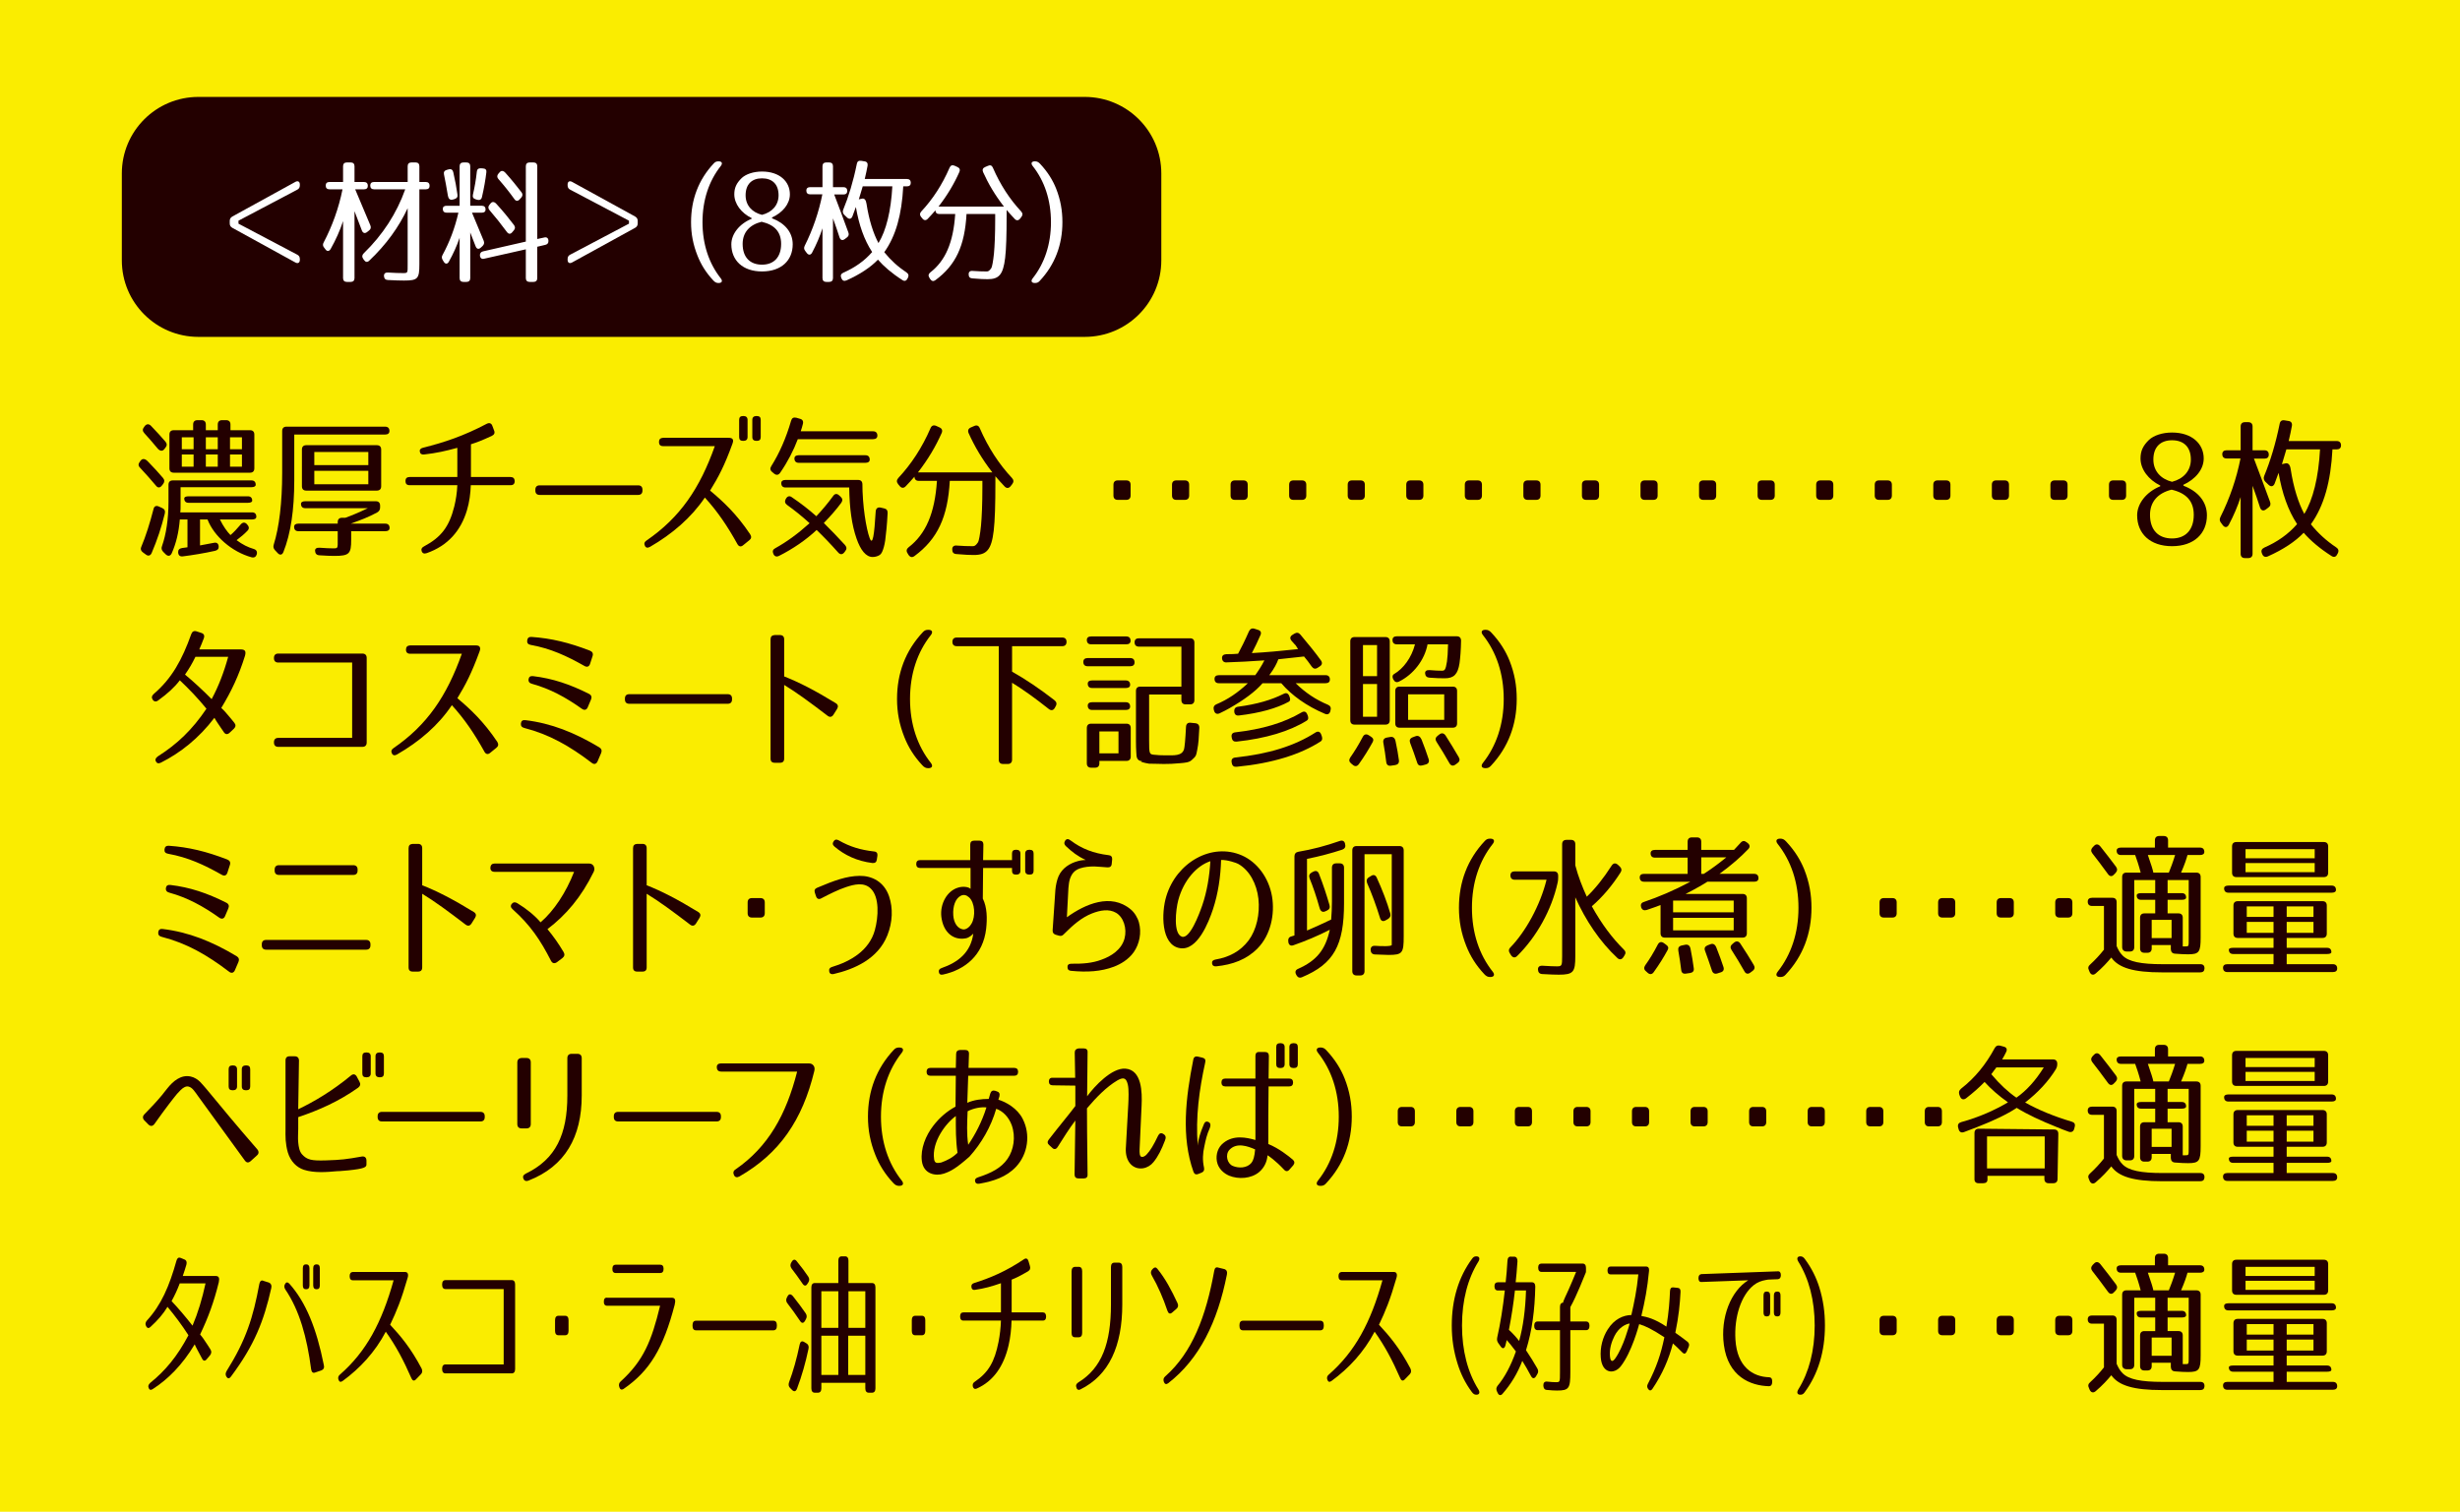 <?xml version="1.0" encoding="utf-8"?>
<!-- Generator: Adobe Illustrator 22.1.0, SVG Export Plug-In . SVG Version: 6.00 Build 0)  -->
<svg version="1.1" xmlns="http://www.w3.org/2000/svg" xmlns:xlink="http://www.w3.org/1999/xlink" x="0px" y="0px"
	 viewBox="0 0 340 209" style="enable-background:new 0 0 340 209;" xml:space="preserve">
<style type="text/css">
	.st0{fill:#FAED00;}
	.st1{fill:#230000;}
	.st2{fill:#FFFFFF;}
</style>
<rect class="st0" width="340" height="209"/>
<g>
	<path class="st1" d="M20.433,63.79c0.825,0.853,1.523,1.601,2.094,2.284c0.233,0.277,0.233,0.555,0.021,0.832l-0.169,0.214
		c-0.254,0.342-0.571,0.362-0.825,0.021c-0.719-0.854-1.438-1.665-2.178-2.455c-0.275-0.256-0.296-0.534-0.063-0.833l0.126-0.171
		C19.672,63.363,20.053,63.383,20.433,63.79z M19.503,75.659c0.656-1.559,1.206-3.31,1.713-5.273
		c0.085-0.405,0.359-0.533,0.74-0.362l0.465,0.213c0.317,0.149,0.444,0.385,0.36,0.747c-0.465,1.9-1.058,3.693-1.819,5.465
		c-0.169,0.385-0.486,0.47-0.804,0.214l-0.381-0.277C19.482,76.17,19.397,75.936,19.503,75.659z M21.744,61.954
		c-0.655-0.812-1.269-1.473-1.797-2.07c-0.254-0.278-0.275-0.556-0.042-0.833l0.106-0.15c0.254-0.32,0.571-0.32,0.846-0.043
		c0.783,0.812,1.439,1.537,2.009,2.199c0.232,0.277,0.232,0.555,0,0.832l-0.169,0.214C22.443,62.423,22.083,62.38,21.744,61.954z
		 M31.854,73.972c0.444-0.363,0.909-0.876,1.438-1.494c0.275-0.299,0.571-0.299,0.846,0l0.063,0.085
		c0.253,0.277,0.253,0.576-0.021,0.833c-0.423,0.448-0.888,0.832-1.48,1.28c0.825,0.619,1.565,0.982,2.369,1.217
		c0.36,0.106,0.508,0.363,0.423,0.726c-0.106,0.363-0.338,0.513-0.719,0.427c-2.728-0.747-5.203-2.924-6.091-5.229h-1.036v3.586
		c0.719-0.128,1.396-0.256,1.924-0.362c0.381-0.086,0.635,0.107,0.656,0.512c0.021,0.32-0.148,0.513-0.508,0.598
		c-1.417,0.32-3.109,0.598-4.462,0.768c-0.38,0.043-0.613-0.149-0.634-0.555c-0.021-0.342,0.169-0.534,0.529-0.598l0.761-0.106
		v-3.843h-1.058c-0.148,1.793-0.507,3.287-1.121,4.675c-0.19,0.405-0.508,0.448-0.825,0.149l-0.36-0.362
		c-0.232-0.257-0.275-0.491-0.148-0.812c0.55-1.559,0.888-3.672,0.888-6.105v-2.348c0-0.385,0.211-0.599,0.592-0.599h10.871
		c0.38,0,0.592,0.214,0.592,0.599c0,0.213-0.211,0.341-0.592,0.341h-9.792v2.37c0,0.533,0,0.854-0.042,1.109h9.919
		c0.381,0,0.592,0.214,0.592,0.598c0,0.257-0.211,0.385-0.592,0.385h-4.441C30.881,72.797,31.388,73.502,31.854,73.972z
		 M34.561,65.348H24.008c-0.381,0-0.592-0.214-0.592-0.599v-4.675c0-0.384,0.211-0.598,0.592-0.598h2.686v-0.79
		c0-0.384,0.212-0.598,0.592-0.598h0.571c0.38,0,0.592,0.214,0.592,0.598v0.79h1.649v-0.79c0-0.384,0.211-0.598,0.592-0.598h0.571
		c0.381,0,0.592,0.214,0.592,0.598v0.79h2.707c0.381,0,0.592,0.214,0.592,0.598v4.675C35.153,65.134,34.942,65.348,34.561,65.348z
		 M26.757,60.459h-1.629v1.644h1.629V60.459z M25.128,62.829v1.686h1.629v-1.686H25.128z M34.857,69.211
		c0,0.192-0.211,0.299-0.592,0.299h-8.206c-0.38,0-0.592-0.214-0.592-0.598c0-0.192,0.211-0.299,0.592-0.299h8.206
		C34.645,68.614,34.857,68.828,34.857,69.211z M30.098,60.459h-1.649v1.644h1.649V60.459z M30.098,64.515v-1.686h-1.649v1.686
		H30.098z M31.79,60.459v1.644h1.649v-1.644H31.79z M31.79,64.515h1.649v-1.686H31.79V64.515z"/>
	<path class="st1" d="M53.826,59.583c0,0.32-0.212,0.491-0.592,0.491H40.671v6.34c0,4.078-0.487,7.365-1.502,9.905
		c-0.169,0.427-0.507,0.47-0.804,0.128l-0.359-0.384c-0.211-0.235-0.275-0.47-0.169-0.79C38.577,72.926,39,69.489,39,65.412v-5.828
		c0-0.384,0.211-0.598,0.592-0.598h13.641C53.614,58.986,53.826,59.2,53.826,59.583z M41.242,73.438
		c-0.381,0-0.592-0.213-0.592-0.598c0-0.299,0.211-0.448,0.592-0.448h5.435v-0.213c0-0.385,0.212-0.599,0.592-0.599h0.465
		c0.846-0.299,1.861-0.726,3.109-1.323h-8.65c-0.381,0-0.592-0.213-0.592-0.598c0-0.234,0.211-0.363,0.592-0.363h9.75
		c0.381,0,0.592,0.214,0.592,0.599v0.256c0,0.32-0.127,0.533-0.423,0.704c-1.142,0.619-2.263,1.046-3.638,1.537h4.779
		c0.381,0,0.592,0.214,0.592,0.598c0,0.299-0.212,0.448-0.592,0.448h-4.716v1.195c0,1.922-0.254,2.221-2.327,2.221
		c-0.444,0-1.163-0.021-2.072-0.086c-0.381-0.021-0.571-0.234-0.592-0.619c-0.021-0.299,0.211-0.448,0.613-0.427
		c0.804,0.064,1.48,0.086,1.861,0.086c0.719,0,0.655,0.021,0.655-1.281v-1.089H41.242z M52.683,62.146v5.08
		c0,0.385-0.211,0.598-0.592,0.598h-9.771c-0.381,0-0.592-0.213-0.592-0.598v-5.08c0-0.385,0.211-0.598,0.592-0.598h9.771
		C52.472,61.548,52.683,61.761,52.683,62.146z M43.441,64.301h7.466v-1.814h-7.466V64.301z M43.441,65.091v1.857h7.466v-1.857
		H43.441z"/>
	<path class="st1" d="M71.14,66.501c0,0.384-0.19,0.576-0.571,0.576h-5.499c-0.042,1.153-0.19,2.327-0.529,3.458
		c-0.846,2.84-2.644,4.91-5.562,5.935c-0.36,0.128-0.592,0.021-0.698-0.256c-0.105-0.299,0.021-0.534,0.338-0.684
		c2.39-1.28,3.469-2.732,4.167-5.507c0.232-0.939,0.381-1.942,0.423-2.946h-6.598c-0.381,0-0.571-0.192-0.571-0.576
		c0-0.363,0.19-0.555,0.571-0.555h6.598v-4.035c-1.649,0.448-2.876,0.726-4.568,0.918c-0.36,0.043-0.571-0.085-0.613-0.384
		c-0.063-0.278,0.105-0.47,0.465-0.556c2.855-0.704,5.604-1.622,8.798-3.309c0.359-0.171,0.634-0.063,0.761,0.299l0.232,0.619
		c0.148,0.342,0.043,0.598-0.317,0.769c-1.438,0.662-2.073,0.896-2.876,1.152v4.526h5.456C70.928,65.946,71.119,66.137,71.14,66.501
		z"/>
	<path class="st1" d="M88.795,67.696v0.128c0,0.385-0.212,0.598-0.592,0.598h-13.62c-0.381,0-0.592-0.213-0.592-0.598v-0.128
		c0-0.384,0.211-0.598,0.592-0.598h13.62C88.583,67.098,88.795,67.312,88.795,67.696z"/>
	<path class="st1" d="M101.271,60.737c0.085,0.149,0.063,0.32-0.042,0.619c-1.079,2.988-1.925,4.59-3.088,6.468
		c1.819,1.516,3.638,3.202,5.541,6.041c0.211,0.32,0.169,0.598-0.106,0.812l-0.867,0.704c-0.296,0.257-0.592,0.192-0.783-0.149
		c-1.375-2.476-2.707-4.461-4.505-6.446c-1.903,2.817-4.547,5.06-7.571,6.81c-0.339,0.192-0.592,0.149-0.719-0.149
		c-0.148-0.277-0.063-0.533,0.232-0.726c4.632-3.181,7.36-7.194,9.433-13.043h-7.148c-0.381,0-0.571-0.192-0.571-0.577
		c0-0.362,0.19-0.555,0.571-0.576h9.031C100.996,60.523,101.186,60.587,101.271,60.737z M103.322,60.417
		c0,0.363-0.212,0.533-0.571,0.533h-0.042c-0.381,0-0.55-0.17-0.55-0.533v-2.369c0-0.363,0.169-0.534,0.55-0.534h0.042
		c0.359,0,0.571,0.171,0.571,0.534V60.417z M105.141,60.417c0,0.363-0.169,0.533-0.55,0.533h-0.042c-0.36,0-0.571-0.17-0.571-0.533
		v-2.369c0-0.363,0.211-0.534,0.571-0.534h0.042c0.381,0,0.55,0.171,0.55,0.534V60.417z"/>
	<path class="st1" d="M107.834,65.348c-0.233,0.341-0.529,0.384-0.846,0.128l-0.254-0.214c-0.296-0.234-0.338-0.513-0.127-0.832
		c1.1-1.751,2.03-3.843,2.728-6.255c0.106-0.385,0.338-0.513,0.719-0.427l0.508,0.149c0.359,0.085,0.507,0.341,0.402,0.726
		c-0.085,0.362-0.19,0.683-0.296,1.003h10.003c0.381,0,0.592,0.214,0.592,0.598c0,0.32-0.212,0.491-0.592,0.491h-10.405
		C109.674,62.274,108.891,63.811,107.834,65.348z M115.849,76.384c-1.121-1.26-2.115-2.284-2.982-3.117
		c-1.48,1.388-3.257,2.604-5.203,3.587c-0.359,0.171-0.634,0.063-0.782-0.299c-0.148-0.342-0.063-0.598,0.275-0.769
		c1.544-0.854,3.109-1.985,4.737-3.458c-1.1-1.004-2.157-1.836-3.109-2.52c-0.296-0.213-0.36-0.491-0.19-0.812l0.042-0.063
		c0.19-0.342,0.487-0.427,0.804-0.192c1.227,0.833,2.39,1.729,3.384,2.626c0.783-0.833,1.565-1.751,2.327-2.797
		c0.232-0.341,0.529-0.362,0.825-0.085l0.211,0.192c0.275,0.256,0.296,0.533,0.085,0.832c-0.655,0.896-1.459,1.814-2.411,2.797
		c0.952,0.938,1.924,1.942,2.939,3.053c0.233,0.277,0.254,0.555,0.021,0.832l-0.127,0.171
		C116.441,76.683,116.124,76.705,115.849,76.384z M120.184,74.356c0.444,1.217,0.656-0.491,0.846-3.629
		c0.021-0.427,0.275-0.641,0.677-0.555l0.465,0.106c0.36,0.064,0.529,0.299,0.508,0.662c-0.085,1.622-0.212,2.86-0.338,3.8
		c-0.106,0.683-0.254,1.195-0.423,1.558c-0.127,0.257-0.254,0.406-0.487,0.513c-0.211,0.106-0.507,0.192-0.825,0.192
		c-0.93,0-1.67-0.961-2.22-2.541c-0.656-1.878-0.973-4.141-1.016-7.066h-8.798c-0.38,0-0.592-0.214-0.592-0.598
		c0-0.299,0.211-0.448,0.592-0.448h10.025c0.38,0,0.592,0.213,0.592,0.598v-0.256C119.19,70.023,119.74,73.139,120.184,74.356z
		 M120.205,63.533c0,0.299-0.212,0.449-0.592,0.449h-9.221c-0.38,0-0.592-0.214-0.592-0.599c0-0.299,0.211-0.448,0.592-0.448h9.221
		C119.994,62.935,120.205,63.149,120.205,63.533z"/>
	<path class="st1" d="M137.342,73.374c-0.317,2.647-0.973,3.352-2.75,3.352c-0.465,0-1.269-0.021-2.411-0.129
		c-0.381-0.021-0.571-0.234-0.571-0.619c-0.021-0.384,0.212-0.598,0.613-0.555c0.846,0.064,1.565,0.086,2.221,0.086
		c0.254,0,0.423-0.086,0.74-0.556c0.106-0.192,0.275-1.024,0.402-2.284c0.106-1.152,0.19-2.945,0.19-5.273v-0.918h-4.505
		c-0.275,4.995-1.692,8.048-4.885,10.397c-0.317,0.234-0.592,0.17-0.825-0.171l-0.127-0.214c-0.211-0.32-0.148-0.598,0.148-0.832
		c2.348-1.814,3.617-4.654,3.913-9.18h-2.517c-0.381,0-0.592-0.214-0.592-0.598v0.021c-0.359,0.427-0.761,0.854-1.206,1.323
		c-0.275,0.299-0.592,0.277-0.846-0.043l-0.211-0.256c-0.233-0.299-0.211-0.576,0.042-0.854c1.777-1.9,3.278-4.185,4.441-6.874
		c0.148-0.363,0.423-0.47,0.782-0.32l0.465,0.214c0.338,0.149,0.444,0.427,0.296,0.769c-0.825,1.856-1.882,3.65-3.278,5.443h10.278
		c-1.395-1.793-2.453-3.587-3.278-5.422c-0.148-0.363-0.042-0.641,0.317-0.79l0.444-0.192c0.359-0.171,0.634-0.064,0.783,0.299
		c1.163,2.689,2.664,4.974,4.441,6.874c0.254,0.277,0.275,0.555,0.042,0.854l-0.212,0.277c-0.254,0.32-0.571,0.342-0.846,0.043
		c-0.465-0.491-0.888-0.961-1.269-1.409v0.854C137.574,69.724,137.511,71.944,137.342,73.374z"/>
	<path class="st1" d="M33.863,89.994c0.084,0.149,0.084,0.342,0,0.662c-0.867,2.775-1.882,4.91-3.278,7.215
		c0.317,0.278,0.613,0.619,0.952,1.025c0.275,0.299,0.529,0.641,0.846,1.024c0.232,0.277,0.211,0.555-0.042,0.812l-0.613,0.576
		c-0.296,0.277-0.592,0.234-0.804-0.106c-0.592-0.897-1.015-1.452-1.29-1.965c-2.178,2.861-4.716,4.847-7.381,6.191
		c-0.338,0.171-0.571,0.106-0.698-0.149c-0.148-0.257-0.042-0.491,0.253-0.705c2.686-1.707,4.759-3.672,6.726-6.596
		c-1.206-1.474-2.411-2.732-3.68-3.928c-0.74,0.981-1.713,1.856-2.982,2.774c-0.296,0.235-0.571,0.192-0.761-0.085
		c-0.19-0.277-0.148-0.534,0.127-0.79c2.517-2.156,3.934-4.739,5.203-8.304c0.127-0.342,0.381-0.47,0.719-0.363l0.656,0.214
		c0.36,0.106,0.486,0.362,0.36,0.726c-0.212,0.555-0.402,1.046-0.635,1.559h5.731C33.588,89.781,33.757,89.844,33.863,89.994z
		 M25.573,93.26c1.163,0.961,2.496,2.198,3.68,3.394c0.952-1.771,1.692-3.692,2.284-5.849H27.01
		C26.567,91.723,26.165,92.406,25.573,93.26z"/>
	<path class="st1" d="M50.681,90.955v11.698c0,0.384-0.212,0.598-0.592,0.598H38.456c-0.38,0-0.592-0.214-0.592-0.598v-0.043
		c0-0.384,0.212-0.598,0.592-0.598h10.215V91.595H38.456c-0.38,0-0.592-0.214-0.592-0.598v-0.043c0-0.384,0.212-0.598,0.592-0.598
		h11.632C50.469,90.357,50.681,90.571,50.681,90.955z"/>
	<path class="st1" d="M66.303,89.439c0.085,0.149,0.085,0.342-0.021,0.619c-1.1,3.01-1.924,4.59-3.066,6.468
		c1.797,1.516,3.616,3.202,5.52,6.042c0.19,0.319,0.148,0.598-0.127,0.811l-0.867,0.705c-0.296,0.256-0.592,0.191-0.783-0.15
		c-1.375-2.477-2.707-4.462-4.505-6.447c-1.882,2.817-4.525,5.06-7.571,6.81c-0.317,0.192-0.592,0.149-0.719-0.149
		c-0.148-0.277-0.063-0.533,0.232-0.726c4.632-3.181,7.36-7.194,9.433-13.043h-7.148c-0.38,0-0.571-0.192-0.571-0.576
		c0-0.363,0.19-0.556,0.571-0.577h9.052C66.05,89.225,66.218,89.289,66.303,89.439z"/>
	<path class="st1" d="M81.767,105.45c-3.045-2.327-5.879-3.929-9.284-4.804c-0.36-0.085-0.529-0.299-0.487-0.641
		c0.042-0.341,0.254-0.49,0.592-0.448c3.595,0.428,6.81,1.708,10.236,3.758c0.317,0.191,0.402,0.47,0.254,0.811l-0.486,1.132
		C82.423,105.641,82.106,105.727,81.767,105.45z M80.773,92.065c-2.453-1.388-4.674-2.412-7.402-2.903
		c-0.381-0.064-0.55-0.256-0.508-0.619c0.042-0.342,0.233-0.513,0.592-0.491c2.75,0.192,5.203,0.79,8.079,1.9
		c0.36,0.149,0.486,0.405,0.36,0.769l-0.338,1.046C81.429,92.171,81.133,92.278,80.773,92.065z M80.435,97.999
		c-2.284-1.623-4.42-2.775-6.895-3.459c-0.359-0.085-0.529-0.299-0.486-0.64c0.042-0.32,0.254-0.47,0.613-0.428
		c2.707,0.32,5.118,1.132,7.74,2.455c0.338,0.171,0.423,0.448,0.275,0.79l-0.444,1.046C81.091,98.149,80.773,98.234,80.435,97.999z"
		/>
	<path class="st1" d="M101.176,96.569v0.128c0,0.385-0.212,0.598-0.592,0.598h-13.62c-0.381,0-0.592-0.213-0.592-0.598v-0.128
		c0-0.384,0.211-0.598,0.592-0.598h13.62C100.964,95.971,101.176,96.185,101.176,96.569z"/>
	<path class="st1" d="M115.508,97.209c0.317,0.192,0.381,0.47,0.19,0.79l-0.508,0.811c-0.211,0.32-0.486,0.385-0.803,0.149
		c-2.369-1.814-4.314-3.244-6.006-4.269v10.183c0,0.385-0.19,0.577-0.571,0.577h-0.74c-0.38,0-0.571-0.192-0.571-0.577V88.393
		c0-0.385,0.19-0.576,0.571-0.598h0.74c0.36,0,0.571,0.213,0.571,0.576v5.145C110.411,94.306,112.653,95.459,115.508,97.209z"/>
	<path class="st1" d="M127.491,105.812c-1.185-1.26-1.967-2.561-2.496-3.906c-0.698-1.751-1.015-3.437-1.015-5.272
		c0-3.544,1.163-6.682,3.574-9.243c0.211-0.235,0.423-0.32,0.719-0.32h0.043c0.529,0,0.655,0.32,0.338,0.726
		c-1.861,2.348-2.877,5.358-2.877,8.838s1.015,6.489,2.877,8.837c0.317,0.406,0.19,0.727-0.338,0.727h-0.043
		C127.977,106.197,127.744,106.089,127.491,105.812z"/>
	<path class="st1" d="M131.632,88.735c0-0.385,0.211-0.598,0.592-0.598h14.593c0.381,0,0.592,0.213,0.592,0.598
		c0,0.384-0.212,0.598-0.592,0.598h-6.936v3.522c1.861,1.046,3.828,2.369,5.858,3.949c0.296,0.234,0.359,0.512,0.169,0.832
		l-0.127,0.234c-0.19,0.342-0.508,0.406-0.825,0.149c-1.988-1.579-3.68-2.774-5.076-3.629v10.631c0,0.385-0.212,0.598-0.592,0.598
		h-0.656c-0.381,0-0.592-0.213-0.592-0.598V89.332h-5.816C131.843,89.332,131.632,89.119,131.632,88.735z"/>
	<path class="st1" d="M156.81,91.574c0,0.342-0.211,0.533-0.592,0.533h-5.9c-0.381,0-0.592-0.213-0.592-0.598
		c0-0.341,0.211-0.533,0.592-0.533h5.9C156.598,90.976,156.81,91.189,156.81,91.574z M156.26,88.585c0,0.32-0.212,0.49-0.592,0.49
		h-4.864c-0.381,0-0.592-0.213-0.592-0.598c0-0.32,0.211-0.49,0.592-0.49h4.864C156.048,87.988,156.26,88.201,156.26,88.585z
		 M156.281,100.646v3.949c0,0.385-0.211,0.598-0.592,0.598h-3.743v0.342c0,0.384-0.211,0.598-0.592,0.598h-0.55
		c-0.381,0-0.592-0.214-0.592-0.598v-4.889c0-0.384,0.211-0.598,0.592-0.598h4.885C156.07,100.048,156.281,100.262,156.281,100.646z
		 M156.197,94.669c0,0.299-0.212,0.448-0.592,0.448h-4.674c-0.381,0-0.592-0.214-0.592-0.598c0-0.299,0.211-0.448,0.592-0.448h4.674
		C155.985,94.072,156.197,94.285,156.197,94.669z M156.197,97.679c0,0.299-0.212,0.47-0.592,0.47h-4.674
		c-0.381,0-0.592-0.214-0.592-0.598c0-0.299,0.211-0.47,0.592-0.47h4.674C155.985,97.081,156.197,97.294,156.197,97.679z
		 M151.946,104.147h2.643v-3.031h-2.643V104.147z M165.079,88.841v7.941c0,0.384-0.211,0.598-0.592,0.598h-0.613
		c-0.381,0-0.592-0.214-0.592-0.598v-0.769h-4.462v6.318c0,1.857,0.042,1.942,0.635,2.007c0.529,0.063,1.036,0.085,1.565,0.085
		c1.269,0,2.326,0.107,2.623-0.832c0.085-0.277,0.19-1.345,0.275-3.096c0.021-0.405,0.232-0.619,0.634-0.576l0.656,0.064
		c0.38,0.042,0.571,0.277,0.55,0.661c-0.063,1.388-0.106,2.092-0.275,2.968c-0.169,0.918-0.19,0.938-0.783,1.473
		c-0.359,0.32-0.846,0.363-1.607,0.427c-0.846,0.086-1.565,0.106-2.242,0.106c-0.571,0-1.268-0.042-2.051-0.042
		c-0.38-0.064-0.656-0.128-0.867-0.192c-0.317-0.085-0.296-0.171,0.042-0.171h-0.042c-0.296,0-0.529-0.021-0.698-0.277
		c-0.169-0.235-0.169-0.534-0.19-1.003c-0.021-0.363-0.042-0.812-0.042-1.431v-6.98c0-0.385,0.211-0.598,0.592-0.598h5.689v-5.529
		h-5.879c-0.38,0-0.592-0.213-0.592-0.598c0-0.362,0.212-0.555,0.592-0.555h7.085C164.867,88.244,165.079,88.456,165.079,88.841z"/>
	<path class="st1" d="M167.862,93.858c0-0.342,0.212-0.513,0.592-0.513h5.034c0.402-0.555,0.867-1.259,1.268-2.049
		c-1.882,0.128-3.637,0.234-5.245,0.277c-0.359,0.021-0.592-0.192-0.613-0.576c-0.021-0.342,0.19-0.534,0.592-0.556
		c0.698,0,1.227-0.021,1.629-0.063c0.444-0.833,0.952-1.836,1.501-3.096c0.169-0.342,0.423-0.47,0.761-0.362l0.465,0.149
		c0.402,0.106,0.529,0.384,0.359,0.747c-0.359,0.832-0.761,1.665-1.184,2.475c1.903-0.106,4.061-0.299,6.387-0.555
		c-0.402-0.662-0.317-0.491-0.529-0.726c-0.127-0.149-0.253-0.299-0.359-0.405c-0.275-0.32-0.233-0.619,0.106-0.833l0.275-0.171
		c0.317-0.192,0.592-0.149,0.825,0.128c1.184,1.409,2.136,2.583,2.834,3.565c0.232,0.32,0.19,0.619-0.148,0.832l-0.296,0.192
		c-0.317,0.214-0.592,0.149-0.825-0.171c-0.381-0.533-0.719-1.003-1.058-1.388l-3.553,0.385c-0.19,0.555-0.592,1.323-1.248,2.198
		h7.783c0.381,0,0.592,0.214,0.592,0.598c0,0.342-0.211,0.513-0.592,0.513h-4.145c1.333,1.302,2.792,2.284,4.441,2.967
		c0.359,0.149,0.486,0.406,0.38,0.769l-0.021,0.129c-0.106,0.384-0.381,0.533-0.761,0.362c-2.559-1.089-4.568-2.54-6.027-4.227
		h-2.58c-1.015,1.174-2.559,2.306-4.611,3.479c-0.338,0.192-0.782,0.427-1.332,0.684c-0.36,0.17-0.656,0.021-0.761-0.363
		l-0.043-0.149c-0.085-0.342,0.043-0.598,0.338-0.726c1.586-0.662,3.003-1.623,4.378-2.925h-4.019
		C168.074,94.455,167.862,94.242,167.862,93.858z M180.615,99.621c-2.369,1.473-5.668,2.477-9.686,2.903
		c-0.381,0.043-0.613-0.128-0.677-0.491l-0.021-0.106c-0.084-0.406,0.106-0.641,0.508-0.684c3.765-0.427,6.725-1.323,9.157-2.754
		c0.36-0.213,0.635-0.106,0.783,0.278l0.063,0.149C180.869,99.258,180.826,99.494,180.615,99.621z M182.561,102.482
		c-2.834,1.836-6.747,3.053-11.632,3.522c-0.381,0.043-0.613-0.128-0.677-0.491l-0.021-0.106c-0.084-0.405,0.106-0.641,0.508-0.684
		c4.631-0.49,8.184-1.601,11.082-3.458c0.338-0.213,0.634-0.128,0.782,0.277l0.085,0.235
		C182.793,102.098,182.751,102.332,182.561,102.482z M178.119,97.017c-1.649,0.896-3.976,1.559-6.895,1.9
		c-0.381,0.042-0.613-0.149-0.634-0.556V98.34c-0.021-0.384,0.169-0.598,0.55-0.64c2.58-0.342,4.61-0.939,6.26-1.772
		c0.36-0.191,0.635-0.085,0.783,0.277l0.043,0.108C178.373,96.675,178.331,96.911,178.119,97.017z"/>
	<path class="st1" d="M189.732,102.568c-0.529,0.96-1.142,1.984-1.924,3.073c-0.233,0.32-0.529,0.363-0.825,0.107l-0.233-0.192
		c-0.296-0.235-0.338-0.513-0.127-0.833c0.571-0.811,1.163-1.771,1.734-2.86c0.19-0.362,0.486-0.427,0.825-0.213l0.296,0.191
		C189.796,102.034,189.88,102.289,189.732,102.568z M192.08,88.67v10.908c0,0.385-0.212,0.598-0.592,0.598h-4.272
		c-0.381,0-0.592-0.213-0.592-0.598V88.67c0-0.384,0.211-0.598,0.592-0.598h4.272C191.868,88.073,192.08,88.287,192.08,88.67z
		 M188.379,93.473h1.946v-4.29h-1.946V93.473z M188.379,94.562v4.525h1.946v-4.525H188.379z M192.884,102.482
		c0.211,0.961,0.359,1.836,0.465,2.626c0.042,0.384-0.148,0.598-0.508,0.661l-0.592,0.086c-0.38,0.064-0.613-0.128-0.655-0.513
		c-0.106-0.854-0.233-1.771-0.402-2.668c-0.064-0.385,0.105-0.641,0.486-0.705l0.486-0.085
		C192.545,101.82,192.799,102.034,192.884,102.482z M192.46,88.478c0-0.341,0.212-0.512,0.592-0.512h8.291
		c0.38,0,0.592,0.213,0.592,0.619c-0.021,1.323-0.105,2.326-0.211,3.095c-0.232,1.537-0.782,2.092-2.03,2.092
		c-0.592,0-1.311-0.02-2.136-0.085c-0.36-0.021-0.571-0.234-0.592-0.598c-0.021-0.32,0.211-0.47,0.613-0.448
		c0.719,0.063,1.269,0.085,1.692,0.085c0.402,0,0.529-0.085,0.719-1.28c0.063-0.448,0.127-1.303,0.148-2.37h-2.834
		c-0.402,2.156-1.946,4.163-3.934,5.146c-0.338,0.17-0.613,0.063-0.783-0.278l-0.021-0.021c-0.169-0.341-0.127-0.598,0.127-0.747
		c1.248-0.726,2.39-2.22,2.876-4.099h-2.517C192.672,89.076,192.46,88.863,192.46,88.478z M201.385,95.523v4.482
		c0,0.385-0.211,0.598-0.592,0.598h-7.36c-0.381,0-0.592-0.213-0.592-0.598v-4.482c0-0.385,0.211-0.598,0.592-0.598h7.36
		C201.174,94.925,201.385,95.138,201.385,95.523z M194.617,99.515h4.991v-3.522h-4.991V99.515z M196.479,102.247
		c0.381,0.981,0.719,1.878,0.973,2.689c0.127,0.384-0.021,0.641-0.38,0.747l-0.465,0.128c-0.381,0.106-0.635-0.021-0.74-0.384
		c-0.317-0.982-0.656-1.9-0.973-2.732c-0.126-0.363-0.021-0.619,0.36-0.769l0.402-0.149
		C196.013,101.65,196.288,101.82,196.479,102.247z M199.799,101.692c0.656,1.025,1.248,2.007,1.819,2.989
		c0.19,0.32,0.127,0.598-0.169,0.811l-0.296,0.214c-0.317,0.234-0.613,0.171-0.825-0.192c-0.592-1.046-1.185-2.028-1.777-2.945
		c-0.212-0.32-0.169-0.599,0.127-0.833l0.275-0.214C199.27,101.287,199.567,101.351,199.799,101.692z"/>
	<path class="st1" d="M206.118,87.454c1.184,1.26,1.988,2.562,2.517,3.886c0.698,1.771,0.994,3.458,0.994,5.294
		c0,3.543-1.163,6.682-3.574,9.243c-0.212,0.234-0.423,0.32-0.719,0.32h-0.042c-0.529,0-0.656-0.32-0.338-0.727
		c1.861-2.348,2.876-5.357,2.876-8.837s-1.015-6.49-2.876-8.838c-0.317-0.405-0.191-0.726,0.338-0.726h0.042
		C205.632,87.07,205.865,87.176,206.118,87.454z"/>
	<path class="st1" d="M31.642,134.322c-3.045-2.327-5.879-3.929-9.284-4.804c-0.36-0.085-0.529-0.299-0.487-0.641
		c0.042-0.341,0.254-0.49,0.592-0.448c3.595,0.428,6.81,1.708,10.236,3.758c0.317,0.191,0.402,0.47,0.254,0.811l-0.486,1.132
		C32.298,134.513,31.981,134.599,31.642,134.322z M30.648,120.937c-2.453-1.388-4.674-2.412-7.402-2.903
		c-0.381-0.064-0.55-0.256-0.508-0.619c0.042-0.342,0.233-0.513,0.592-0.491c2.75,0.192,5.203,0.79,8.079,1.9
		c0.36,0.149,0.486,0.405,0.36,0.769l-0.338,1.046C31.304,121.043,31.008,121.15,30.648,120.937z M30.31,126.871
		c-2.284-1.623-4.42-2.775-6.895-3.459c-0.359-0.085-0.529-0.299-0.486-0.64c0.042-0.32,0.254-0.47,0.613-0.428
		c2.707,0.32,5.118,1.132,7.74,2.455c0.338,0.171,0.423,0.448,0.275,0.79l-0.444,1.046C30.966,127.021,30.648,127.106,30.31,126.871
		z"/>
	<path class="st1" d="M51.201,130.542v0.149c0,0.385-0.212,0.599-0.592,0.599H36.777c-0.381,0-0.592-0.214-0.592-0.599v-0.149
		c0-0.384,0.211-0.598,0.592-0.598h13.831C50.989,129.945,51.201,130.159,51.201,130.542z M49.424,120.21v0.15
		c0,0.384-0.211,0.598-0.592,0.598H38.553c-0.38,0-0.592-0.214-0.592-0.598v-0.15c0-0.384,0.211-0.598,0.592-0.598h10.278
		C49.213,119.613,49.424,119.827,49.424,120.21z"/>
	<path class="st1" d="M65.48,126.081c0.317,0.192,0.381,0.47,0.19,0.79l-0.508,0.811c-0.211,0.32-0.486,0.385-0.803,0.149
		c-2.369-1.814-4.314-3.244-6.006-4.27v10.183c0,0.385-0.19,0.577-0.571,0.577h-0.74c-0.38,0-0.571-0.192-0.571-0.577v-16.479
		c0-0.385,0.19-0.576,0.571-0.598h0.74c0.36,0,0.571,0.213,0.571,0.576v5.145C60.384,123.178,62.625,124.33,65.48,126.081z"/>
	<path class="st1" d="M67.78,119.955c0.021-0.384,0.232-0.576,0.592-0.576h13.006c0.317,0,0.529,0.106,0.677,0.363
		c0.127,0.277,0.127,0.512,0,0.789c-1.713,3.501-3.828,5.978-6.387,7.92c0.888,1.089,1.48,1.922,2.221,3.159
		c0.19,0.32,0.148,0.598-0.148,0.833l-0.762,0.576c-0.338,0.235-0.634,0.171-0.825-0.192c-1.48-2.902-2.876-4.952-5.287-7.108
		c-0.296-0.256-0.338-0.512-0.127-0.769c0.19-0.234,0.465-0.277,0.761-0.085c1.269,0.769,2.39,1.687,3.215,2.646
		c1.861-1.601,3.511-4.119,4.631-6.98H68.371C67.969,120.531,67.758,120.318,67.78,119.955z"/>
	<path class="st1" d="M96.504,126.081c0.317,0.192,0.381,0.47,0.19,0.79l-0.508,0.811c-0.211,0.32-0.486,0.385-0.803,0.149
		c-2.369-1.814-4.314-3.244-6.006-4.27v10.183c0,0.385-0.19,0.577-0.571,0.577h-0.74c-0.38,0-0.571-0.192-0.571-0.577v-16.479
		c0-0.385,0.19-0.576,0.571-0.598h0.74c0.36,0,0.571,0.213,0.571,0.576v5.145C91.407,123.178,93.649,124.33,96.504,126.081z"/>
	<path class="st1" d="M105.7,124.758v1.494c0,0.384-0.211,0.598-0.592,0.598h-1.184c-0.381,0-0.592-0.214-0.592-0.598v-1.494
		c0-0.385,0.212-0.599,0.592-0.599h1.184C105.488,124.16,105.7,124.373,105.7,124.758z"/>
	<path class="st1" d="M112.939,122.73c2.369-1.003,4.061-1.622,5.879-1.643c1.671-0.021,3.363,0.79,4.06,2.817
		c0.571,1.665,0.487,3.587-0.232,5.401c-1.311,3.287-4.589,4.696-7.444,5.357c-0.317,0.064-0.55-0.063-0.592-0.362
		c-0.063-0.32,0.063-0.534,0.381-0.619c2.559-0.769,5.139-2.263,5.921-5.081c0.508-1.857,0.656-4.568-0.55-5.742
		c-0.93-0.939-2.305-0.598-3.447-0.214c-1.036,0.342-2.242,0.94-3.426,1.559c-0.317,0.171-0.571,0.064-0.698-0.277l-0.169-0.513
		C112.515,123.093,112.621,122.858,112.939,122.73z M120.594,119.314c-2.2-0.277-3.892-1.109-5.266-2.284
		c-0.254-0.213-0.296-0.448-0.106-0.726c0.17-0.256,0.402-0.299,0.698-0.128c1.565,0.896,3.024,1.323,4.864,1.537
		c0.359,0.021,0.528,0.234,0.486,0.576l-0.084,0.556C121.144,119.186,120.933,119.335,120.594,119.314z"/>
	<path class="st1" d="M141.037,120.381c0,0.363-0.211,0.534-0.571,0.534h-0.042c-0.381,0-0.55-0.171-0.55-0.534v-0.384h-3.997
		l-0.042,4.227c0.613,1.238,0.613,2.775,0.465,4.163c-0.423,3.692-2.939,5.678-5.943,6.34c-0.338,0.085-0.55-0.043-0.592-0.32
		c-0.063-0.277,0.063-0.47,0.38-0.576c2.263-0.79,4.018-2.135,4.378-4.761c-0.127,0.128-0.529,0.576-1.1,0.662
		c-1.692,0.277-3.067-0.855-3.321-3.01c-0.19-1.708,0.74-3.544,2.327-4.014c0.613-0.192,1.396-0.128,1.713,0.171v-2.882h-6.979
		c-0.338,0-0.529-0.192-0.529-0.534v-0.021c0-0.342,0.19-0.534,0.529-0.534h6.937v-2.156c0-0.341,0.19-0.533,0.528-0.533h0.762
		c0.338,0,0.528,0.192,0.528,0.533l-0.042,2.156h3.997v-0.896c0-0.363,0.169-0.534,0.55-0.534h0.042
		c0.359,0,0.571,0.171,0.571,0.534V120.381z M132.831,123.819c-0.783,0.362-1.163,1.473-1.079,2.711
		c0.063,1.046,0.613,1.964,1.522,1.964c0.381-0.064,0.74-0.342,0.994-0.79c0.592-0.981,0.486-2.925-0.338-3.65
		C133.572,123.733,133.212,123.648,132.831,123.819z M142.856,120.381c0,0.363-0.169,0.534-0.55,0.534h-0.042
		c-0.359,0-0.571-0.171-0.571-0.534v-2.369c0-0.363,0.211-0.534,0.571-0.534h0.042c0.38,0,0.55,0.171,0.55,0.534V120.381z"/>
	<path class="st1" d="M153.081,119.912c-0.677-0.042-1.29-0.106-1.84-0.128c-0.698,0-1.354,0.064-1.946,0.257
		c-0.846,0.277-1.205,0.811-1.438,1.537c-0.105,0.341-0.148,0.747-0.19,1.216l-0.211,4.014c2.538-1.836,6.091-3.373,8.819-1.089
		c0.528,0.427,0.973,1.174,1.142,1.814c0.381,1.409,0.085,2.946-0.719,4.099c-0.74,1.046-1.84,1.665-2.729,2.007
		c-1.797,0.684-3.743,0.79-5.942,0.576c-0.317-0.021-0.487-0.191-0.487-0.512c-0.021-0.299,0.169-0.47,0.529-0.47
		c1.607,0.021,2.918-0.086,4.166-0.556c1.269-0.448,2.771-1.345,3.193-2.945c0.359-1.388-0.148-2.946-1.184-3.544
		c-0.994-0.576-2.2-0.342-3.299,0.086c-1.438,0.555-2.665,1.622-3.913,2.882c-0.211,0.234-0.423,0.277-0.698,0.191l-0.444-0.128
		c-0.296-0.106-0.423-0.299-0.402-0.619c0.084-1.345,0.338-5.059,0.381-5.593c0.063-0.662,0.211-1.323,0.423-1.836
		c0.508-1.195,1.649-1.857,2.728-2.135c0.381-0.106,0.867-0.149,1.037-0.149c-1.121-0.512-1.882-1.109-2.749-1.921
		c-0.232-0.235-0.275-0.47-0.085-0.747c0.169-0.257,0.423-0.277,0.698-0.064c1.586,1.195,3.215,1.814,5.308,2.071
		c0.339,0.021,0.508,0.234,0.487,0.576l-0.063,0.619C153.631,119.762,153.419,119.933,153.081,119.912z"/>
	<path class="st1" d="M168.091,133.595c-0.338,0.021-0.529-0.107-0.571-0.405c-0.043-0.299,0.127-0.47,0.465-0.533
		c1.861-0.32,3.426-1.11,4.589-2.647c1.079-1.451,1.586-3.65,1.354-5.764c-0.233-2.05-1.227-3.949-2.813-4.824
		c-0.169-0.107-1.501-0.576-2.347-0.534c-0.063,2.284-0.402,4.633-1.121,6.81c-0.592,1.794-2.157,5.807-4.589,5.38
		c-2.622-0.448-2.559-4.91-1.861-7.173c1.417-4.696,6.302-7.472,10.468-5.636c2.073,0.918,3.701,3.053,4.146,5.679
		c0.402,2.412-0.169,5.294-1.988,7.151C172.278,132.677,170.332,133.361,168.091,133.595z M163.353,129.497
		c1.079,0.342,2.347-2.988,2.813-4.333c0.656-1.921,0.994-3.992,1.121-6.105c-1.882,0.619-3.701,2.626-4.441,5.401
		C162.507,125.761,162.126,129.091,163.353,129.497z"/>
	<path class="st1" d="M184.682,119.357h0.486c0.38,0,0.592,0.214,0.592,0.598v4.91c0,5.827-1.417,8.39-5.794,10.225
		c-0.338,0.15-0.613,0.043-0.783-0.277l-0.042-0.085c-0.19-0.363-0.085-0.641,0.275-0.79c2.496-1.11,3.764-2.583,4.377-5.4
		c-1.628,0.832-3.299,1.537-5.012,2.135c-0.38,0.15-0.655-0.021-0.719-0.428v-0.042c-0.064-0.363,0.042-0.619,0.359-0.727
		c0.169-0.042,0.338-0.106,0.486-0.149v-10.93c0-0.362,0.19-0.576,0.529-0.64c1.903-0.32,3.786-0.812,5.731-1.494
		c0.38-0.129,0.655,0,0.74,0.405v0.043c0.105,0.362-0.042,0.618-0.381,0.747c-1.501,0.49-3.151,0.939-4.885,1.28v9.905
		c1.036-0.448,2.157-0.939,3.341-1.516c0.063-0.769,0.106-1.644,0.106-2.477v-4.696C184.09,119.571,184.301,119.357,184.682,119.357
		z M182.376,125.505c-0.423-1.516-0.888-2.882-1.375-4.078c-0.127-0.362-0.042-0.618,0.296-0.811l0.212-0.106
		c0.359-0.192,0.634-0.086,0.782,0.277c0.613,1.558,1.079,3.01,1.46,4.333c0.105,0.363-0.021,0.619-0.359,0.769l-0.233,0.106
		C182.778,126.166,182.503,125.975,182.376,125.505z M188.594,134.257c0,0.384-0.211,0.598-0.592,0.598h-0.508
		c-0.381,0-0.592-0.214-0.592-0.598v-16.693c0-0.385,0.212-0.598,0.592-0.598h5.922c0.38,0,0.592,0.213,0.592,0.598v11.891
		c0,2.305-0.169,2.561-2.094,2.561c-0.275,0-0.909-0.021-1.882-0.064c-0.381-0.021-0.571-0.234-0.592-0.598
		c-0.021-0.405,0.19-0.619,0.592-0.598c0.888,0.064,2.326,0.106,2.326-0.128v-12.531h-3.765V134.257z M190.73,126.892
		c-0.508-1.644-1.121-3.33-1.776-4.803c-0.127-0.342-0.063-0.619,0.253-0.812l0.275-0.17c0.338-0.235,0.634-0.149,0.803,0.234
		c0.762,1.665,1.417,3.373,1.861,4.91c0.105,0.341,0,0.598-0.296,0.79l-0.338,0.191C191.132,127.448,190.857,127.32,190.73,126.892z
		"/>
	<path class="st1" d="M205.154,134.684c-1.185-1.26-1.967-2.562-2.496-3.906c-0.698-1.751-1.015-3.437-1.015-5.272
		c0-3.544,1.163-6.682,3.574-9.243c0.211-0.235,0.423-0.32,0.719-0.32h0.042c0.529,0,0.655,0.32,0.338,0.725
		c-1.861,2.348-2.876,5.358-2.876,8.838s1.015,6.489,2.876,8.837c0.317,0.406,0.19,0.727-0.338,0.727h-0.042
		C205.64,135.069,205.408,134.961,205.154,134.684z"/>
	<path class="st1" d="M208.758,121.022c0-0.362,0.211-0.555,0.592-0.555h5.414c0.38,0,0.592,0.213,0.592,0.598v0.277
		c0,0.277-0.021,0.448-0.084,0.726c-0.825,3.715-2.876,7.429-5.583,10.098c-0.296,0.299-0.613,0.234-0.846-0.107l-0.169-0.277
		c-0.19-0.299-0.169-0.533,0.042-0.768c2.136-2.177,4.167-5.87,5.034-9.393h-4.399C208.969,121.62,208.758,121.407,208.758,121.022z
		 M219.311,123.968c1.142-1.089,2.284-2.498,3.447-4.313c0.232-0.342,0.529-0.384,0.846-0.106l0.275,0.256
		c0.254,0.256,0.296,0.534,0.085,0.833c-1.1,1.729-2.411,3.309-3.955,4.653c1.354,2.455,2.855,4.44,4.42,5.978
		c0.275,0.256,0.296,0.533,0.084,0.832l-0.148,0.235c-0.233,0.341-0.529,0.384-0.825,0.106c-2.411-2.241-4.399-5.209-5.815-8.39
		v8.134c0,2.198-0.254,2.562-2.284,2.562c-0.423,0-1.185-0.021-2.284-0.086c-0.381-0.021-0.571-0.234-0.592-0.619
		c-0.021-0.362,0.212-0.555,0.613-0.533c1.015,0.064,1.65,0.085,1.988,0.085c0.698,0,0.74-0.064,0.74-1.408V116.71
		c0-0.385,0.212-0.598,0.592-0.598h0.635c0.38,0,0.592,0.213,0.592,0.598v2.924C218.126,121.171,218.697,122.623,219.311,123.968z"
		/>
	<path class="st1" d="M241.435,124.181v4.846c0,0.385-0.211,0.598-0.592,0.598h-10.744c-0.38,0-0.592-0.213-0.592-0.598v-3.906
		c-0.571,0.214-1.206,0.448-1.925,0.684c-0.381,0.106-0.634-0.021-0.761-0.385c-0.106-0.362,0.021-0.619,0.38-0.726
		c2.073-0.704,4.188-1.601,6.429-2.797h-6.408c-0.381,0-0.592-0.213-0.592-0.598c0-0.32,0.211-0.49,0.592-0.49h6.027v-2.242h-4.526
		c-0.381,0-0.592-0.213-0.592-0.598c0-0.299,0.211-0.47,0.592-0.47h4.526v-1.131c0-0.385,0.211-0.598,0.592-0.598h0.698
		c0.381,0,0.592,0.213,0.592,0.598v1.131h4.526c0.232-0.234,0.528-0.555,0.909-0.981c0.254-0.299,0.529-0.32,0.825-0.086
		l0.169,0.129c0.317,0.256,0.338,0.555,0.063,0.832c-1.015,1.067-2.327,2.22-3.976,3.416h4.801c0.38,0,0.592,0.213,0.592,0.598
		c0,0.32-0.212,0.49-0.592,0.49h-6.472c-0.486,0.32-1.501,0.918-3.003,1.687h7.867C241.223,123.584,241.435,123.797,241.435,124.181
		z M230.501,131.311c-0.529,0.982-1.163,2.007-1.946,3.096c-0.232,0.32-0.528,0.342-0.825,0.085l-0.233-0.213
		c-0.296-0.235-0.317-0.513-0.106-0.833c0.571-0.789,1.163-1.75,1.734-2.86c0.19-0.362,0.486-0.448,0.825-0.213l0.296,0.213
		C230.564,130.799,230.649,131.034,230.501,131.311z M231.241,126.124h8.375v-1.623h-8.375V126.124z M231.241,126.892v1.729h8.375
		v-1.729H231.241z M233.652,131.183c0.19,0.961,0.338,1.836,0.444,2.669c0.064,0.384-0.127,0.598-0.486,0.661l-0.592,0.086
		c-0.38,0.063-0.613-0.107-0.655-0.491c-0.106-0.875-0.233-1.751-0.402-2.689c-0.063-0.385,0.085-0.619,0.465-0.705l0.507-0.106
		C233.314,130.542,233.568,130.735,233.652,131.183z M235.492,120.809c0.952-0.619,1.988-1.366,3.109-2.284h-3.468v2.284H235.492z
		 M237.226,131.012c0.38,0.982,0.719,1.857,0.973,2.669c0.127,0.384-0.021,0.641-0.381,0.747l-0.465,0.149
		c-0.359,0.106-0.613-0.021-0.74-0.385c-0.317-0.981-0.655-1.899-0.952-2.732c-0.148-0.362-0.021-0.619,0.338-0.769l0.402-0.149
		C236.761,130.393,237.057,130.564,237.226,131.012z M240.568,130.501c0.656,1.003,1.29,1.985,1.819,2.903
		c0.19,0.319,0.148,0.598-0.169,0.832l-0.317,0.235c-0.317,0.234-0.613,0.17-0.804-0.192c-0.592-1.046-1.185-2.028-1.777-2.946
		c-0.211-0.32-0.169-0.598,0.127-0.832l0.254-0.214C240.018,130.052,240.335,130.116,240.568,130.501z"/>
	<path class="st1" d="M246.855,116.326c1.184,1.26,1.988,2.562,2.517,3.885c0.698,1.772,0.994,3.459,0.994,5.295
		c0,3.543-1.163,6.682-3.574,9.243c-0.211,0.234-0.423,0.32-0.719,0.32h-0.042c-0.529,0-0.656-0.32-0.338-0.727
		c1.861-2.348,2.876-5.357,2.876-8.837s-1.015-6.49-2.876-8.838c-0.317-0.405-0.19-0.725,0.338-0.725h0.042
		C246.369,115.942,246.601,116.048,246.855,116.326z"/>
	<path class="st1" d="M19.968,154.037c0.888-0.918,1.671-1.73,2.411-2.626c0.254-0.299,0.486-0.641,0.761-0.96
		c0.783-0.982,1.882-1.922,3.215-1.623c0.507,0.106,0.973,0.406,1.311,0.747l0.465,0.513c0.169,0.213,0.359,0.427,0.423,0.491
		c2.03,2.454,4.081,4.952,6.979,8.282c0.254,0.277,0.275,0.619,0,0.854l-0.846,0.769c-0.317,0.299-0.592,0.299-0.846-0.042
		l-6.45-8.881c-0.19-0.277-0.402-0.576-0.613-0.832c-0.211-0.257-0.444-0.448-0.719-0.513c-0.338-0.085-0.719,0.106-1.1,0.491
		c-0.191,0.192-0.317,0.32-0.486,0.512c-0.444,0.534-1.544,1.922-3.109,4.142c-0.254,0.363-0.571,0.385-0.867,0.086l-0.55-0.556
		C19.693,154.613,19.693,154.314,19.968,154.037z M32.763,150.194c0,0.363-0.212,0.534-0.571,0.534H32.15
		c-0.38,0-0.55-0.171-0.55-0.534v-2.369c0-0.363,0.169-0.534,0.55-0.534h0.042c0.359,0,0.571,0.171,0.571,0.534V150.194z
		 M34.582,150.194c0,0.363-0.169,0.534-0.55,0.534h-0.042c-0.359,0-0.571-0.171-0.571-0.534v-2.369c0-0.363,0.211-0.534,0.571-0.534
		h0.042c0.381,0,0.55,0.171,0.55,0.534V150.194z"/>
	<path class="st1" d="M48.09,161.807c-1.015,0.106-1.501,0.106-1.501,0.106c-1.417,0.128-3.13,0.277-4.589-0.192
		c-0.973-0.32-1.84-1.131-2.221-2.412c-0.169-0.598-0.253-1.152-0.296-1.687c-0.042-0.555-0.021-1.067-0.021-1.558v-9.457
		c0-0.385,0.211-0.598,0.592-0.576h0.677c0.381,0,0.592,0.213,0.592,0.598l-0.105,6.724c2.263-1.088,4.716-2.54,7.275-4.653
		c0.317-0.277,0.635-0.214,0.825,0.149l0.36,0.684c0.19,0.319,0.127,0.598-0.169,0.832c-2.707,1.921-5.435,3.117-8.29,4.077v1.623
		c0,0.598-0.063,1.259,0,1.878c0.063,0.641,0.169,1.238,0.529,1.644c0.698,0.769,1.311,0.896,3.32,0.833
		c2.072-0.064,2.791-0.149,4.949-0.534c0.402-0.063,0.634,0.171,0.634,0.577v0.512C50.649,161.359,50.395,161.572,48.09,161.807z
		 M51.241,148.401c0,0.363-0.211,0.533-0.571,0.533h-0.042c-0.381,0-0.55-0.17-0.55-0.533v-2.369c0-0.363,0.169-0.534,0.55-0.534
		h0.042c0.36,0,0.571,0.171,0.571,0.534V148.401z M53.06,148.401c0,0.363-0.169,0.533-0.55,0.533h-0.042
		c-0.359,0-0.571-0.17-0.571-0.533v-2.369c0-0.363,0.211-0.534,0.571-0.534h0.042c0.38,0,0.55,0.171,0.55,0.534V148.401z"/>
	<path class="st1" d="M66.997,154.314v0.128c0,0.385-0.211,0.598-0.592,0.598h-13.62c-0.381,0-0.592-0.213-0.592-0.598v-0.128
		c0-0.384,0.211-0.598,0.592-0.598h13.62C66.785,153.716,66.997,153.93,66.997,154.314z"/>
	<path class="st1" d="M73.359,146.864v8.539c0,0.384-0.212,0.598-0.592,0.598H72.09c-0.381,0-0.592-0.214-0.592-0.598v-8.518
		c0-0.384,0.212-0.598,0.592-0.619h0.677C73.147,146.266,73.359,146.48,73.359,146.864z M73.041,163.215
		c-0.381,0.149-0.656,0-0.74-0.405c-0.064-0.234,0.084-0.405,0.402-0.576c4.103-1.985,5.711-5.401,5.711-10.78v-5.166
		c0-0.385,0.211-0.598,0.592-0.598h0.804c0.381,0,0.592,0.213,0.592,0.598v5.166C80.401,157.196,78.096,161.251,73.041,163.215z"/>
	<path class="st1" d="M99.64,154.314v0.128c0,0.385-0.211,0.598-0.592,0.598h-13.62c-0.381,0-0.592-0.213-0.592-0.598v-0.128
		c0-0.384,0.211-0.598,0.592-0.598h13.62C99.429,153.716,99.64,153.93,99.64,154.314z"/>
	<path class="st1" d="M112.437,147.312c0.148,0.214,0.19,0.427,0.106,0.769c-1.65,6.788-4.801,11.378-10.341,14.559
		c-0.338,0.192-0.613,0.128-0.762-0.192c-0.148-0.319-0.084-0.598,0.233-0.789c4.504-3.117,6.979-7.536,8.501-13.513H99.663
		c-0.359,0-0.571-0.192-0.592-0.577c-0.021-0.362,0.19-0.555,0.592-0.555h12.097C112.077,147.013,112.268,147.099,112.437,147.312z"
		/>
	<path class="st1" d="M123.473,163.557c-1.185-1.26-1.967-2.561-2.496-3.906c-0.698-1.751-1.015-3.437-1.015-5.272
		c0-3.544,1.163-6.682,3.574-9.243c0.211-0.235,0.423-0.32,0.719-0.32h0.042c0.529,0,0.656,0.32,0.338,0.726
		c-1.861,2.348-2.876,5.358-2.876,8.838c0,3.479,1.015,6.489,2.876,8.837c0.317,0.406,0.19,0.727-0.338,0.727h-0.042
		C123.959,163.942,123.726,163.834,123.473,163.557z"/>
	<path class="st1" d="M138.133,151.56c-0.085,0.235-0.127,0.406-0.148,0.47c1.079,0.32,2.644,1.217,3.362,2.648
		c1.121,2.177,0.719,4.888-0.93,6.639c-1.333,1.409-3.109,1.985-5.055,2.327c-0.338,0.063-0.55-0.064-0.592-0.32
		c-0.063-0.257,0.064-0.448,0.402-0.556c1.84-0.598,3.215-1.302,4.082-2.562c0.846-1.217,1.164-3.031,0.571-4.675
		c-0.423-1.132-1.248-1.942-2.136-2.241c-0.719,2.497-2.051,4.781-3.701,6.617c-1.861,1.644-2.644,2.05-3.553,2.349
		c-1.1,0.362-2.792,0.085-3.024-1.751c-0.211-1.707,0.55-3.522,1.544-4.824c0.867-1.152,1.946-2.07,3.109-2.689
		c0-0.833,0.021-1.644,0.042-4.27h-3.511c-0.338,0-0.529-0.192-0.529-0.534v-0.02c0-0.342,0.19-0.534,0.529-0.534h3.511l0.042-1.921
		c0-0.342,0.19-0.534,0.529-0.556h0.719c0.359,0,0.55,0.192,0.529,0.556l-0.063,1.921h6.323c0.338,0,0.529,0.192,0.529,0.534v0.02
		c0,0.342-0.19,0.534-0.529,0.534h-6.366c-0.042,1.579-0.105,3.181-0.127,3.735c0.931-0.405,1.967-0.533,2.961-0.533
		c0.021-0.064,0.105-0.32,0.211-0.726c0.106-0.363,0.338-0.491,0.656-0.406l0.254,0.086
		C138.091,150.962,138.218,151.198,138.133,151.56z M129.102,160.249c0.085,0.598,0.423,0.576,0.973,0.47
		c0.846-0.299,1.586-0.684,2.263-1.345c-0.254-1.751-0.232-3.395-0.232-5.081C130.689,155.296,128.764,157.9,129.102,160.249z
		 M133.819,158.263c0.952-1.388,1.882-3.138,2.517-5.166c-0.804-0.085-1.819,0.128-2.601,0.534
		C133.671,155.189,133.586,156.726,133.819,158.263z"/>
	<path class="st1" d="M161.016,157.665c-0.486,1.26-0.93,2.178-1.586,2.988c-0.698,0.896-2.094,1.26-3.066,0.385
		c-0.613-0.576-0.804-1.452-0.762-2.284l0.338-6.041c0.021-0.406,0.042-0.918,0.042-1.431c0-0.491-0.021-0.982-0.105-1.345
		c-0.19-0.747-0.444-1.153-1.438-0.576c-1.544,0.918-2.919,2.348-4.208,3.863c0,0.257,0.021,5.636,0.084,9.158
		c0.021,0.342-0.169,0.533-0.507,0.533h-0.761c-0.338,0-0.529-0.191-0.529-0.533l0.105-7.472c-0.867,1.153-1.565,2.263-2.453,3.672
		c-0.211,0.32-0.486,0.363-0.74,0.106l-0.423-0.384c-0.254-0.214-0.275-0.47-0.063-0.747c1.48-1.922,2.601-3.224,3.68-4.654v-2.817
		l-3.13-0.043c-0.338,0-0.529-0.192-0.529-0.533c0-0.342,0.191-0.534,0.529-0.513h3.109c0-0.384-0.042-2.198-0.063-3.48
		c0-0.342,0.19-0.533,0.529-0.576h0.74c0.338,0,0.529,0.192,0.507,0.533l-0.063,6.084c1.037-1.409,3.405-3.949,5.287-3.821
		c2.284,0.171,2.327,3.267,2.242,5.081l-0.275,6.02c-0.021,0.556,0,1.004,0.253,1.089c0.148,0.064,0.465-0.043,0.698-0.299
		c0.55-0.576,0.994-1.345,1.607-2.626c0.17-0.341,0.423-0.427,0.719-0.234l0.064,0.043
		C161.122,156.982,161.185,157.26,161.016,157.665z"/>
	<path class="st1" d="M166.578,146.864c-0.825,3.757-1.354,7.578-1.036,11.527c0.042-0.811,0.338-1.75,0.846-2.967
		c0.127-0.342,0.36-0.448,0.656-0.299c0.275,0.149,0.317,0.427,0.169,0.811c-0.423,0.939-0.571,1.645-0.762,2.561
		c-0.211,0.918-0.275,1.879-0.042,2.925c0.063,0.342-0.021,0.556-0.317,0.684l-0.465,0.191c-0.317,0.129-0.55,0.043-0.677-0.299
		c-1.713-4.803-1.079-10.225-0.021-15.519c0.063-0.342,0.296-0.491,0.634-0.406l0.634,0.149
		C166.536,146.309,166.663,146.522,166.578,146.864z M175.292,158.157c1.501,0.619,2.771,1.644,3.405,2.177
		c0.254,0.235,0.254,0.491,0.042,0.769l-0.529,0.598c-0.232,0.278-0.508,0.278-0.761-0.021c-1.142-1.217-2.094-1.879-2.263-1.965
		c-0.063,0.876-0.444,1.708-1.142,2.306c-1.1,0.939-2.876,1.046-4.166,0.513c-0.698-0.299-1.501-0.939-1.692-1.985
		c-0.169-0.982,0.169-1.964,0.909-2.54c1.396-1.132,3.151-0.769,4.42-0.406v-7.407h-4.167c-0.338,0-0.529-0.192-0.529-0.533v-0.021
		c0-0.342,0.19-0.534,0.529-0.534h4.167v-3.159c0-0.342,0.19-0.533,0.528-0.512h0.804c0.338,0,0.529,0.191,0.529,0.533
		c-0.021,1.217-0.021,2.241-0.042,3.138h2.855c0.338,0,0.529,0.192,0.529,0.534v0.021c0,0.341-0.19,0.533-0.529,0.533h-2.855
		C175.292,153.439,175.292,155.104,175.292,158.157z M170.385,161.188c0.804,0.342,1.967,0.32,2.58-0.427
		c0.254-0.32,0.423-0.855,0.508-1.857c-1.015-0.448-2.559-1.004-3.553,0.063C169.306,159.629,169.603,160.868,170.385,161.188z
		 M177.554,147.12c0,0.363-0.211,0.534-0.571,0.534h-0.043c-0.38,0-0.55-0.171-0.55-0.534v-2.369c0-0.363,0.169-0.533,0.55-0.533
		h0.043c0.359,0,0.571,0.17,0.571,0.533V147.12z M179.373,147.12c0,0.363-0.169,0.534-0.55,0.534h-0.043
		c-0.359,0-0.571-0.171-0.571-0.534v-2.369c0-0.363,0.212-0.533,0.571-0.533h0.043c0.381,0,0.55,0.17,0.55,0.533V147.12z"/>
	<path class="st1" d="M183.32,145.199c1.184,1.26,1.988,2.561,2.517,3.885c0.698,1.772,0.994,3.459,0.994,5.295
		c0,3.543-1.163,6.682-3.574,9.243c-0.211,0.234-0.423,0.32-0.719,0.32h-0.042c-0.529,0-0.656-0.32-0.338-0.727
		c1.861-2.348,2.876-5.357,2.876-8.837c0-3.48-1.015-6.49-2.876-8.838c-0.317-0.405-0.19-0.726,0.338-0.726h0.042
		C182.834,144.815,183.066,144.921,183.32,145.199z"/>
	<path class="st1" d="M30.239,176.612c0.067,0.149,0.067,0.342,0,0.662c-0.682,2.775-1.481,4.91-2.58,7.215
		c0.25,0.278,0.483,0.619,0.749,1.025c0.216,0.299,0.417,0.64,0.666,1.024c0.183,0.277,0.167,0.555-0.033,0.812l-0.483,0.576
		c-0.233,0.277-0.466,0.234-0.633-0.106c-0.466-0.897-0.799-1.452-1.015-1.965c-1.715,2.861-3.712,4.847-5.81,6.191
		c-0.267,0.171-0.45,0.107-0.549-0.149c-0.117-0.257-0.033-0.491,0.2-0.705c2.114-1.707,3.746-3.671,5.294-6.596
		c-0.949-1.474-1.898-2.733-2.896-3.928c-0.583,0.982-1.349,1.857-2.348,2.774c-0.233,0.235-0.449,0.192-0.599-0.085
		c-0.15-0.277-0.117-0.534,0.1-0.79c1.981-2.156,3.096-4.739,4.095-8.304c0.1-0.342,0.299-0.47,0.566-0.363l0.516,0.214
		c0.283,0.107,0.383,0.362,0.283,0.726c-0.167,0.555-0.316,1.046-0.5,1.559h4.512C30.023,176.399,30.156,176.462,30.239,176.612z
		 M23.714,179.878c0.915,0.961,1.964,2.198,2.896,3.393c0.749-1.771,1.332-3.692,1.798-5.849h-3.563
		C24.496,178.341,24.179,179.024,23.714,179.878z"/>
	<path class="st1" d="M37.495,178.064c-1.032,4.59-2.331,7.898-5.577,12.253c-0.217,0.299-0.433,0.299-0.6,0.043
		c-0.183-0.257-0.167-0.513,0-0.812c2.697-4.311,3.663-7.386,4.528-12.061c0.083-0.385,0.283-0.556,0.583-0.406l0.749,0.235
		C37.462,177.445,37.578,177.701,37.495,178.064z M43.005,189.314c-0.583-4.462-1.615-8.155-3.562-11.037
		c-0.183-0.277-0.2-0.533-0.033-0.789c0.15-0.257,0.35-0.257,0.583-0.021c2.297,2.583,3.746,6.169,4.761,11.229
		c0.1,0.362-0.017,0.619-0.3,0.747l-0.882,0.299C43.272,189.869,43.072,189.719,43.005,189.314z M42.772,177.701
		c0,0.363-0.166,0.534-0.45,0.534h-0.033c-0.3,0-0.433-0.171-0.433-0.534v-2.369c0-0.363,0.133-0.534,0.433-0.534h0.033
		c0.283,0,0.45,0.171,0.45,0.534V177.701z M44.204,177.701c0,0.363-0.133,0.534-0.433,0.534h-0.033
		c-0.283,0-0.449-0.171-0.449-0.534v-2.369c0-0.363,0.167-0.534,0.449-0.534h0.033c0.3,0,0.433,0.171,0.433,0.534V177.701z"/>
	<path class="st1" d="M56.352,176.057c0.066,0.149,0.066,0.342-0.017,0.619c-0.866,3.01-1.515,4.59-2.414,6.468
		c1.415,1.516,2.847,3.202,4.345,6.042c0.15,0.319,0.117,0.598-0.1,0.811l-0.683,0.705c-0.233,0.256-0.466,0.191-0.616-0.149
		c-1.082-2.477-2.131-4.462-3.546-6.447c-1.481,2.817-3.563,5.06-5.96,6.81c-0.25,0.192-0.466,0.149-0.566-0.149
		c-0.116-0.277-0.05-0.533,0.183-0.726c3.646-3.181,5.793-7.194,7.425-13.043h-5.627c-0.299,0-0.449-0.192-0.449-0.576
		c0-0.363,0.15-0.556,0.449-0.577h7.125C56.152,175.843,56.285,175.908,56.352,176.057z"/>
	<path class="st1" d="M71.195,177.573v11.698c0,0.384-0.167,0.598-0.466,0.598h-9.156c-0.3,0-0.466-0.214-0.466-0.598v-0.043
		c0-0.384,0.166-0.598,0.466-0.598h8.041v-10.417h-8.041c-0.3,0-0.466-0.214-0.466-0.598v-0.043c0-0.384,0.166-0.598,0.466-0.598
		h9.156C71.029,176.975,71.195,177.189,71.195,177.573z"/>
	<path class="st1" d="M78.579,182.504v1.494c0,0.384-0.166,0.598-0.466,0.598H77.18c-0.299,0-0.466-0.214-0.466-0.598v-1.494
		c0-0.385,0.166-0.599,0.466-0.599h0.932C78.412,181.906,78.579,182.12,78.579,182.504z"/>
	<path class="st1" d="M93.28,179.643c0.066,0.192,0.05,0.385-0.033,0.747c-1.565,5.999-3.446,9.137-7.042,11.613
		c-0.283,0.192-0.5,0.106-0.599-0.214c-0.117-0.32-0.067-0.598,0.183-0.811c3.146-2.86,4.262-5.572,5.443-10.46h-7.325
		c-0.299,0-0.466-0.214-0.449-0.577c0-0.384,0.167-0.576,0.466-0.533h8.89C93.08,179.409,93.23,179.494,93.28,179.643z
		 M91.715,175.417c0,0.385-0.167,0.576-0.466,0.576h-6.16c-0.3,0-0.466-0.213-0.45-0.576c0-0.384,0.167-0.576,0.466-0.576h6.143
		C91.548,174.84,91.715,175.033,91.715,175.417z"/>
	<path class="st1" d="M107.371,183.187v0.128c0,0.385-0.166,0.598-0.466,0.598H96.184c-0.3,0-0.466-0.213-0.466-0.598v-0.128
		c0-0.384,0.166-0.598,0.466-0.598h10.721C107.204,182.589,107.371,182.803,107.371,183.187z"/>
	<path class="st1" d="M109.609,179.216c0.682,0.855,1.248,1.623,1.747,2.349c0.183,0.277,0.183,0.555,0.017,0.832l-0.117,0.214
		c-0.2,0.342-0.45,0.362-0.666,0.021c-0.632-0.939-1.215-1.751-1.765-2.455c-0.2-0.256-0.216-0.534-0.05-0.833l0.083-0.149
		C109.042,178.854,109.309,178.854,109.609,179.216z M111.739,186.496c-0.4,1.9-0.916,3.715-1.581,5.486
		c-0.15,0.385-0.383,0.448-0.649,0.214l-0.3-0.299c-0.216-0.214-0.266-0.47-0.15-0.811c0.566-1.494,1.065-3.266,1.465-5.209
		c0.083-0.405,0.299-0.533,0.599-0.362l0.35,0.213C111.723,185.876,111.822,186.133,111.739,186.496z M110.907,177.445
		c-0.516-0.747-0.999-1.431-1.498-2.07c-0.2-0.278-0.216-0.556-0.033-0.854l0.083-0.128c0.183-0.299,0.433-0.32,0.649-0.043
		c0.649,0.79,1.182,1.516,1.598,2.135c0.183,0.277,0.183,0.556,0,0.833l-0.116,0.171C111.39,177.829,111.14,177.807,110.907,177.445
		z M119.597,191.939v-0.769h-6.076v0.769c0,0.385-0.167,0.598-0.466,0.598h-0.45c-0.299,0-0.466-0.213-0.466-0.598v-13.961
		c0-0.384,0.167-0.598,0.466-0.598h3.263v-3.095c0-0.385,0.167-0.598,0.466-0.598h0.466c0.3,0,0.466,0.213,0.466,0.598v3.095h3.263
		c0.3,0,0.466,0.214,0.466,0.598v13.961c0,0.385-0.167,0.598-0.466,0.598h-0.466C119.763,192.537,119.597,192.324,119.597,191.939z
		 M115.868,178.512h-2.347v5.059h2.347V178.512z M113.521,184.66v5.423h2.347v-5.423H113.521z M117.233,190.083h2.364v-5.423h-2.364
		V190.083z M117.266,178.512v5.059h2.331v-5.059H117.266z"/>
	<path class="st1" d="M127.885,182.504v1.494c0,0.384-0.167,0.598-0.466,0.598h-0.932c-0.299,0-0.466-0.214-0.466-0.598v-1.494
		c0-0.385,0.167-0.599,0.466-0.599h0.932C127.718,181.906,127.885,182.12,127.885,182.504z"/>
	<path class="st1" d="M144.585,181.992c0,0.384-0.15,0.576-0.45,0.576h-4.328c-0.034,1.153-0.15,2.327-0.417,3.458
		c-0.665,2.84-2.081,4.91-4.378,5.935c-0.283,0.128-0.466,0.021-0.549-0.256c-0.083-0.299,0.017-0.534,0.266-0.684
		c1.881-1.28,2.73-2.732,3.28-5.507c0.183-0.939,0.299-1.942,0.333-2.946h-5.194c-0.3,0-0.449-0.192-0.449-0.576
		c0-0.363,0.149-0.555,0.449-0.555h5.194v-4.035c-1.298,0.448-2.264,0.726-3.596,0.918c-0.283,0.043-0.449-0.085-0.483-0.384
		c-0.05-0.278,0.083-0.47,0.366-0.556c2.248-0.704,4.412-1.622,6.925-3.309c0.283-0.171,0.5-0.063,0.6,0.299l0.183,0.619
		c0.117,0.342,0.033,0.598-0.25,0.769c-1.132,0.662-1.631,0.896-2.264,1.152v4.526h4.295
		C144.418,181.437,144.568,181.628,144.585,181.992z"/>
	<path class="st1" d="M149.568,175.737v8.539c0,0.384-0.167,0.598-0.466,0.598h-0.533c-0.3,0-0.466-0.214-0.466-0.598v-8.518
		c0-0.384,0.167-0.598,0.466-0.619h0.533C149.401,175.139,149.568,175.353,149.568,175.737z M149.318,192.088
		c-0.3,0.149-0.516,0-0.583-0.405c-0.05-0.234,0.066-0.405,0.316-0.576c3.23-1.985,4.495-5.401,4.495-10.78v-5.166
		c0-0.385,0.166-0.598,0.466-0.598h0.633c0.3,0,0.466,0.213,0.466,0.598v5.166C155.112,186.069,153.297,190.124,149.318,192.088z"/>
	<path class="st1" d="M159.949,175.395c1.099,1.346,1.931,2.903,2.797,4.761c0.15,0.32,0.083,0.598-0.15,0.79l-0.616,0.533
		c-0.267,0.214-0.483,0.128-0.616-0.234c-0.616-1.814-1.298-3.395-2.181-4.932c-0.167-0.299-0.15-0.576,0.066-0.811l0.1-0.107
		C159.55,175.182,159.766,175.161,159.949,175.395z M169.572,176.206c-1.298,6.554-3.795,11.677-8.124,15.028
		c-0.249,0.192-0.466,0.128-0.583-0.171c-0.116-0.32-0.066-0.555,0.167-0.769c3.746-3.287,5.66-8.325,6.792-14.622
		c0.067-0.385,0.25-0.534,0.55-0.428l0.882,0.214C169.538,175.566,169.655,175.823,169.572,176.206z"/>
	<path class="st1" d="M182.962,183.187v0.128c0,0.385-0.166,0.598-0.466,0.598h-10.721c-0.3,0-0.466-0.213-0.466-0.598v-0.128
		c0-0.384,0.167-0.598,0.466-0.598h10.721C182.796,182.589,182.962,182.803,182.962,183.187z"/>
	<path class="st1" d="M193.021,176.057c0.066,0.149,0.066,0.342-0.017,0.619c-0.866,3.01-1.515,4.59-2.414,6.468
		c1.415,1.516,2.847,3.202,4.345,6.042c0.15,0.319,0.117,0.598-0.1,0.811l-0.683,0.705c-0.233,0.256-0.466,0.191-0.616-0.149
		c-1.082-2.477-2.131-4.462-3.546-6.447c-1.482,2.817-3.563,5.06-5.96,6.81c-0.249,0.192-0.466,0.149-0.566-0.149
		c-0.116-0.277-0.05-0.533,0.183-0.726c3.646-3.181,5.794-7.194,7.425-13.043h-5.627c-0.299,0-0.449-0.192-0.449-0.576
		c0-0.363,0.15-0.556,0.449-0.577h7.126C192.822,175.843,192.955,175.908,193.021,176.057z"/>
	<path class="st1" d="M203.415,192.43c-0.932-1.26-1.548-2.561-1.964-3.906c-0.549-1.751-0.799-3.436-0.799-5.272
		c0-3.544,0.916-6.682,2.813-9.243c0.166-0.235,0.333-0.32,0.566-0.32h0.033c0.416,0,0.516,0.32,0.266,0.725
		c-1.465,2.348-2.264,5.358-2.264,8.838c0,3.479,0.799,6.489,2.264,8.837c0.25,0.406,0.15,0.727-0.266,0.727h-0.033
		C203.798,192.815,203.615,192.708,203.415,192.43z"/>
	<path class="st1" d="M212.194,177.872c-0.067,3.224-0.433,6.063-1.282,8.795c0.566,0.854,1.099,1.686,1.565,2.52
		c0.167,0.299,0.15,0.555-0.033,0.832l-0.166,0.277c-0.216,0.32-0.466,0.32-0.666-0.042c-0.449-0.855-0.866-1.559-1.215-2.114
		c-0.649,1.708-1.564,3.224-2.747,4.568c-0.233,0.257-0.483,0.214-0.649-0.128l-0.083-0.171c-0.167-0.32-0.133-0.576,0.066-0.832
		c0.966-1.153,1.815-2.711,2.531-4.739c-0.5-0.662-0.916-1.195-1.266-1.58c-0.05,0.192-0.1,0.428-0.183,0.727
		c-0.116,0.448-0.383,0.533-0.632,0.191l-0.35-0.49c-0.167-0.235-0.216-0.47-0.15-0.79c0.433-1.9,0.782-4.099,1.049-6.489h-0.966
		c-0.299,0-0.466-0.214-0.466-0.599c0-0.341,0.167-0.533,0.466-0.533h1.083c0.1-0.875,0.183-1.879,0.249-2.988
		c0.017-0.385,0.2-0.598,0.5-0.556h0.449c0.3,0.021,0.45,0.257,0.433,0.662c-0.084,1.217-0.167,2.156-0.25,2.882h2.247
		C212.028,177.274,212.194,177.488,212.194,177.872z M208.548,183.849c0.566,0.512,1.032,1.046,1.415,1.537
		c0.549-1.943,0.866-4.334,0.949-6.98h-1.531C209.181,180.241,208.898,182.035,208.548,183.849z M219.219,182.696
		c0.3,0,0.466,0.214,0.466,0.598c0,0.385-0.166,0.598-0.466,0.598h-2.181v5.807c0,2.241-0.183,2.54-1.831,2.54
		c-0.316,0-0.832-0.021-1.432-0.085c-0.3-0.021-0.45-0.234-0.466-0.598c-0.017-0.385,0.167-0.576,0.483-0.555
		c0.549,0.063,0.999,0.085,1.232,0.085c0.583,0,0.583,0,0.583-1.388v-5.807h-3.097c-0.299,0-0.466-0.213-0.466-0.598
		c0-0.384,0.167-0.598,0.466-0.598h3.097v-2.007c0-0.384,0.166-0.598,0.466-0.598c-0.083,0,0.034-0.299,0.233-0.726
		c0.649-1.345,1.531-3.523,1.531-3.523h-4.777c-0.3,0-0.466-0.213-0.466-0.598c0-0.362,0.167-0.555,0.466-0.555h5.676
		c0.3,0,0.466,0.214,0.466,0.598v0.192c0,0.277,0,0.384-0.017,0.427c-0.15,0.363-1.298,3.309-2.147,4.803v1.985H219.219z"/>
	<path class="st1" d="M232.267,178.619c-0.083,1.644-0.233,3.267-0.716,5.636c0.366,0.256,0.982,0.684,1.682,1.238
		c0.233,0.192,0.283,0.448,0.149,0.747l-0.266,0.619c-0.15,0.32-0.366,0.362-0.583,0.128c-0.516-0.533-0.982-0.961-1.316-1.26
		c-0.566,2.178-1.448,4.227-2.83,6.276c-0.183,0.277-0.383,0.277-0.566,0.064c-0.183-0.235-0.216-0.47-0.066-0.748
		c1.182-2.263,1.798-4.099,2.281-6.446c-1.698-1.11-2.63-1.559-3.48-1.814c-0.083,0.277-1.016,3.863-2.547,5.827
		c-0.882,1.132-2.581,1.067-2.764-1.195c-0.117-1.408,0.267-2.817,0.965-3.906c0.916-1.451,2.181-1.964,3.263-1.985
		c0.399-1.771,0.749-3.415,0.965-5.614h-3.845c-0.267,0-0.416-0.192-0.416-0.533v-0.021c0-0.342,0.15-0.534,0.416-0.534h4.927
		c0.283,0,0.433,0.214,0.4,0.577c-0.233,2.434-0.566,4.162-1.065,6.254c0.782,0.149,1.798,0.363,3.462,1.474
		c0.35-2.113,0.433-3.501,0.499-4.932c0.017-0.342,0.167-0.513,0.433-0.491l0.633,0.064
		C232.151,178.064,232.301,178.277,232.267,178.619z M222.512,187.456c0.067,0.896,0.399,0.832,0.749,0.32
		c1.132-1.602,1.881-4.462,1.981-4.804c-0.616,0.086-1.548,0.599-2.114,1.751C222.728,185.514,222.429,186.474,222.512,187.456z"/>
	<path class="st1" d="M246.135,176.271v0.021c0,0.342-0.15,0.534-0.417,0.556l-1.082,0.043c-0.2,0-0.383,0.02-0.566,0.063
		c-0.599,0.106-1.165,0.299-1.698,0.726c-1.715,1.366-2.714,4.377-2.514,7.536c0.233,3.757,2.397,5.123,4.662,5.188
		c0.266,0,0.416,0.191,0.416,0.533v0.171c-0.017,0.342-0.167,0.533-0.433,0.533c-2.63-0.064-5.66-1.366-6.243-5.699
		c-0.516-3.843,0.999-7.493,3.363-8.944l-6.459,0.234c-0.266,0.021-0.416-0.171-0.416-0.512v-0.021c0-0.342,0.15-0.534,0.416-0.556
		l10.554-0.384C245.986,175.737,246.135,175.929,246.135,176.271z M244.654,181.458c0,0.363-0.166,0.534-0.449,0.534h-0.033
		c-0.3,0-0.433-0.171-0.433-0.534v-2.369c0-0.363,0.133-0.533,0.433-0.533h0.033c0.283,0,0.449,0.17,0.449,0.533V181.458z
		 M246.086,181.458c0,0.363-0.133,0.534-0.433,0.534h-0.033c-0.283,0-0.45-0.171-0.45-0.534v-2.369c0-0.363,0.166-0.533,0.45-0.533
		h0.033c0.3,0,0.433,0.17,0.433,0.533V181.458z"/>
	<path class="st1" d="M249.464,174.072c0.932,1.26,1.564,2.562,1.981,3.885c0.549,1.773,0.782,3.459,0.782,5.295
		c0,3.543-0.915,6.682-2.814,9.243c-0.166,0.234-0.333,0.32-0.566,0.32h-0.033c-0.416,0-0.516-0.32-0.267-0.727
		c1.465-2.348,2.264-5.357,2.264-8.837c0-3.48-0.799-6.49-2.264-8.838c-0.249-0.405-0.149-0.725,0.267-0.725h0.033
		C249.081,173.688,249.264,173.794,249.464,174.072z"/>
</g>
<g>
	<path class="st1" d="M149.927,46.573H27.417c-5.843,0-10.579-4.736-10.579-10.579V23.978c0-5.843,4.736-10.579,10.579-10.579
		h122.511c5.843,0,10.579,4.736,10.579,10.579v12.016C160.506,41.837,155.77,46.573,149.927,46.573z"/>
</g>
<g>
	<path class="st2" d="M31.751,30.884v-0.338c0-0.281,0.112-0.469,0.372-0.619l8.705-4.786c0.354-0.188,0.614-0.037,0.614,0.376
		v0.094c0,0.3-0.111,0.487-0.372,0.619l-8.11,4.279v0.413l8.11,4.279c0.261,0.131,0.372,0.318,0.372,0.619v0.094
		c0,0.413-0.26,0.563-0.614,0.375l-8.705-4.786C31.863,31.354,31.751,31.166,31.751,30.884z"/>
	<path class="st2" d="M45.016,25.648c0-0.319,0.186-0.488,0.521-0.488h1.878v-2.177c0-0.338,0.186-0.525,0.521-0.525h0.54
		c0.334,0,0.521,0.188,0.521,0.525v2.177h1.321c0.335,0,0.521,0.189,0.521,0.526c0,0.318-0.186,0.487-0.521,0.487H49.09
		c0.763,1.802,1.469,3.473,2.102,4.992c0.112,0.301,0.056,0.526-0.205,0.714l-0.26,0.206c-0.297,0.226-0.558,0.15-0.707-0.206
		c-0.353-0.957-0.707-1.858-1.023-2.684v9.252c0,0.338-0.186,0.526-0.521,0.526h-0.54c-0.335,0-0.521-0.188-0.521-0.526v-7.882
		c-0.428,1.313-1.004,2.59-1.711,3.847c-0.205,0.356-0.502,0.376-0.726,0.057l-0.186-0.244c-0.186-0.225-0.204-0.45-0.056-0.713
		c1.172-2.233,2.083-4.729,2.604-7.339h-1.804C45.202,26.173,45.016,25.986,45.016,25.648z M51.173,25.648
		c0-0.319,0.186-0.488,0.521-0.488h4.65v-2.177c0-0.338,0.186-0.525,0.521-0.525h0.577c0.335,0,0.52,0.188,0.52,0.525v2.177h0.893
		c0.335,0,0.521,0.189,0.521,0.526c0,0.318-0.186,0.487-0.521,0.487h-0.893v10.36c0,1.989-0.205,2.252-2.12,2.252
		c-0.502,0-1.265-0.018-2.251-0.075c-0.334-0.019-0.502-0.206-0.521-0.544c-0.019-0.338,0.186-0.507,0.54-0.488
		c0.893,0.057,1.581,0.075,2.064,0.075c0.707,0,0.669,0,0.669-1.22v-7.751c-1.209,2.608-2.976,5.049-5.301,7.244
		c-0.261,0.263-0.521,0.226-0.725-0.075l-0.13-0.188c-0.186-0.263-0.148-0.507,0.093-0.751c2.623-2.552,4.539-5.499,5.729-8.84
		h-4.315C51.359,26.173,51.173,25.986,51.173,25.648z"/>
	<path class="st2" d="M64.993,22.983v5.462h1.6c0.335,0,0.521,0.188,0.521,0.525c0,0.281-0.186,0.432-0.521,0.432h-1.358
		c0.744,1.764,1.302,3.115,1.618,3.885c0.112,0.281,0.056,0.507-0.148,0.714l-0.242,0.225c-0.297,0.281-0.577,0.207-0.725-0.169
		c-0.298-0.751-0.54-1.37-0.744-1.914v6.306c0,0.338-0.186,0.526-0.521,0.526h-0.428c-0.335,0-0.521-0.188-0.521-0.526v-5.574
		c-0.39,1.127-0.874,2.215-1.488,3.304c-0.186,0.356-0.502,0.356-0.707,0l-0.148-0.244c-0.149-0.244-0.149-0.469,0-0.713
		c0.948-1.746,1.692-3.697,2.176-5.818h-1.637c-0.334,0-0.521-0.188-0.521-0.525c0-0.281,0.186-0.432,0.521-0.432h1.804v-5.462
		c0-0.338,0.186-0.525,0.521-0.525h0.428C64.807,22.458,64.993,22.645,64.993,22.983z M61.905,27.056
		c-0.167-1.089-0.372-2.064-0.539-2.929c-0.075-0.337,0.056-0.544,0.372-0.638l0.279-0.075c0.335-0.094,0.558,0.057,0.632,0.395
		c0.26,1.126,0.446,2.14,0.577,3.097c0.056,0.319-0.093,0.525-0.409,0.619L62.538,27.6C62.203,27.675,61.98,27.488,61.905,27.056z
		 M67.225,23.791c-0.13,1.106-0.335,2.252-0.614,3.453c-0.074,0.338-0.316,0.469-0.651,0.375l-0.242-0.075
		c-0.316-0.094-0.428-0.318-0.354-0.638c0.242-1.032,0.428-2.103,0.539-3.172c0.019-0.319,0.224-0.488,0.558-0.47l0.279,0.02
		C67.095,23.302,67.262,23.471,67.225,23.791z M73.736,38.974h-0.539c-0.335,0-0.521-0.188-0.521-0.526v-3.979l-5.748,1.295
		c-0.335,0.094-0.558-0.075-0.595-0.432c-0.019-0.319,0.13-0.507,0.428-0.582l5.915-1.351V22.983c0-0.338,0.186-0.525,0.521-0.525
		h0.539c0.335,0,0.521,0.188,0.521,0.525v10.059l0.948-0.206c0.354-0.094,0.577,0.075,0.595,0.432
		c0.019,0.319-0.111,0.507-0.428,0.582l-1.116,0.263v4.335C74.257,38.786,74.071,38.974,73.736,38.974z M68.62,28.201
		c0.949,1.032,1.73,2.008,2.418,2.909c0.186,0.263,0.186,0.488-0.019,0.731l-0.223,0.263c-0.223,0.282-0.502,0.282-0.725-0.019
		c-0.8-1.088-1.6-2.083-2.419-3.04c-0.205-0.244-0.205-0.488,0-0.732l0.149-0.188C68.025,27.844,68.323,27.863,68.62,28.201z
		 M69.867,23.903c0.856,0.957,1.581,1.858,2.214,2.684c0.186,0.244,0.167,0.488-0.038,0.732l-0.223,0.243
		c-0.242,0.282-0.521,0.264-0.725-0.037c-0.726-1.014-1.47-1.933-2.213-2.777c-0.205-0.244-0.205-0.488,0-0.732l0.167-0.188
		C69.271,23.546,69.569,23.565,69.867,23.903z"/>
	<path class="st2" d="M78.449,25.611v-0.094c0-0.413,0.26-0.563,0.614-0.376l8.705,4.786c0.26,0.15,0.371,0.338,0.371,0.619v0.338
		c0,0.281-0.111,0.47-0.371,0.619l-8.705,4.786c-0.354,0.188-0.614,0.038-0.614-0.375v-0.094c0-0.301,0.111-0.488,0.372-0.619
		l8.11-4.279v-0.413l-8.11-4.279C78.56,26.098,78.449,25.911,78.449,25.611z"/>
	<path class="st2" d="M98.6,38.786c-1.042-1.107-1.73-2.252-2.195-3.435c-0.614-1.539-0.893-3.021-0.893-4.636
		c0-3.115,1.023-5.874,3.143-8.126c0.186-0.207,0.372-0.282,0.633-0.282h0.037c0.465,0,0.577,0.282,0.297,0.639
		c-1.637,2.064-2.529,4.711-2.529,7.769c0,3.06,0.893,5.706,2.529,7.771c0.279,0.356,0.168,0.638-0.297,0.638h-0.037
		C99.028,39.124,98.823,39.03,98.6,38.786z"/>
	<path class="st2" d="M101.489,26.868c0-0.882,0.279-1.539,1.042-2.271c0.577-0.525,1.6-0.882,2.79-0.882
		c2.399,0,3.85,1.351,3.85,3.152c0,1.333-1.004,2.534-2.492,3.21l0.056,0.112c1.767,0.676,2.827,1.952,2.827,3.585
		c0,2.215-1.562,3.754-4.241,3.754c-2.678,0-4.241-1.539-4.241-3.754c0-1.408,1.097-2.834,2.809-3.528v-0.094
		C102.456,29.458,101.489,28.182,101.489,26.868z M102.642,33.718c0,1.877,1.041,2.872,2.678,2.872c1.637,0,2.641-1.032,2.641-2.872
		c0-1.688-0.93-2.647-2.697-3.059C103.59,31.072,102.642,32.142,102.642,33.718z M107.608,27c0-1.539-0.874-2.346-2.288-2.346
		c-1.395,0-2.269,0.807-2.269,2.346c0,1.407,0.911,2.365,2.269,2.702C106.715,29.345,107.608,28.37,107.608,27z"/>
	<path class="st2" d="M115.129,22.983v2.891h1.451c0.335,0,0.521,0.188,0.521,0.525c0,0.319-0.186,0.488-0.521,0.488h-1.283
		c0.242,0.619,1.451,3.847,1.953,5.236c0.111,0.3,0.056,0.525-0.205,0.713l-0.298,0.226c-0.316,0.225-0.577,0.131-0.707-0.226
		c-0.279-0.863-0.577-1.745-0.912-2.646v8.258c0,0.338-0.186,0.526-0.521,0.526h-0.409c-0.335,0-0.521-0.188-0.521-0.526V31.56
		c-0.372,1.145-0.856,2.272-1.433,3.359c-0.186,0.356-0.483,0.376-0.725,0.075l-0.223-0.3c-0.186-0.226-0.205-0.451-0.075-0.714
		c1.135-2.271,1.953-4.673,2.437-7.113h-1.693c-0.335,0-0.521-0.188-0.521-0.525c0-0.3,0.186-0.469,0.521-0.469h1.711v-2.891
		c0-0.338,0.186-0.525,0.521-0.525h0.409C114.943,22.458,115.129,22.645,115.129,22.983z M116.561,37.698
		c1.581-0.694,2.902-1.614,3.98-2.854c-1.116-1.708-1.823-3.753-2.25-6.23l-0.483,1.313c-0.149,0.357-0.447,0.413-0.726,0.15
		l-0.391-0.376c-0.205-0.206-0.26-0.432-0.149-0.713c0.726-1.745,1.395-3.923,1.879-6.325c0.056-0.338,0.26-0.487,0.595-0.432
		l0.465,0.075c0.335,0.038,0.483,0.263,0.428,0.601c-0.093,0.525-0.223,1.126-0.391,1.84h5.841c0.335,0,0.521,0.188,0.521,0.525
		c0,0.319-0.186,0.488-0.521,0.488h-0.521c-0.205,3.922-1.023,6.869-2.623,9.103c0.874,1.088,1.878,2.008,3.087,2.814
		c0.261,0.169,0.335,0.413,0.186,0.714l-0.074,0.131c-0.149,0.319-0.409,0.395-0.707,0.188c-1.469-0.938-2.567-1.896-3.367-2.814
		c-0.986,1.032-2.455,2.026-4.353,2.871c-0.316,0.132-0.558,0.038-0.688-0.281l-0.037-0.094
		C116.134,38.073,116.245,37.847,116.561,37.698z M119.76,28.163c0.354,2.289,0.949,4.129,1.656,5.442
		c1.06-1.726,1.729-4.43,1.915-7.845h-4.092c-0.13,0.469-0.316,1.069-0.539,1.801l0.409-0.094
		C119.463,27.375,119.686,27.637,119.76,28.163z"/>
	<path class="st2" d="M138.923,35.652c-0.279,2.327-0.856,2.946-2.418,2.946c-0.409,0-1.116-0.018-2.12-0.112
		c-0.335-0.019-0.503-0.207-0.503-0.545c-0.018-0.337,0.186-0.525,0.54-0.487c0.744,0.056,1.376,0.075,1.953,0.075
		c0.223,0,0.372-0.075,0.651-0.488c0.093-0.169,0.242-0.901,0.354-2.008c0.093-1.014,0.168-2.591,0.168-4.636v-0.808h-3.962
		c-0.242,4.392-1.488,7.076-4.297,9.141c-0.279,0.206-0.521,0.149-0.726-0.15l-0.111-0.188c-0.186-0.282-0.13-0.525,0.13-0.733
		c2.065-1.595,3.181-4.092,3.441-8.07h-2.213c-0.335,0-0.521-0.188-0.521-0.525v0.019c-0.316,0.376-0.67,0.751-1.06,1.164
		c-0.242,0.263-0.521,0.244-0.744-0.038l-0.186-0.225c-0.205-0.263-0.186-0.507,0.037-0.751c1.563-1.671,2.883-3.679,3.906-6.043
		c0.13-0.319,0.372-0.413,0.688-0.282l0.409,0.188c0.298,0.132,0.391,0.376,0.261,0.676c-0.726,1.633-1.656,3.21-2.883,4.786h9.04
		c-1.228-1.576-2.158-3.153-2.883-4.767c-0.13-0.319-0.037-0.564,0.279-0.695l0.391-0.169c0.316-0.149,0.558-0.056,0.688,0.264
		c1.023,2.364,2.344,4.372,3.906,6.043c0.223,0.244,0.242,0.488,0.037,0.751l-0.186,0.244c-0.223,0.281-0.503,0.3-0.744,0.037
		c-0.409-0.432-0.781-0.845-1.116-1.238v0.75C139.128,32.442,139.072,34.394,138.923,35.652z"/>
	<path class="st2" d="M143.75,22.645c1.041,1.107,1.748,2.252,2.213,3.416c0.614,1.558,0.874,3.04,0.874,4.654
		c0,3.116-1.023,5.875-3.144,8.127c-0.186,0.206-0.372,0.281-0.632,0.281h-0.037c-0.465,0-0.577-0.281-0.298-0.638
		c1.637-2.065,2.53-4.711,2.53-7.771c0-3.059-0.893-5.705-2.53-7.769c-0.279-0.357-0.167-0.639,0.298-0.639h0.037
		C143.322,22.307,143.526,22.401,143.75,22.645z"/>
</g>
<g>
	<path class="st1" d="M156.261,67.013v1.494c0,0.384-0.211,0.598-0.592,0.598h-1.185c-0.38,0-0.592-0.214-0.592-0.598v-1.494
		c0-0.385,0.211-0.599,0.592-0.599h1.185C156.05,66.414,156.261,66.628,156.261,67.013z"/>
	<path class="st1" d="M164.355,67.013v1.494c0,0.384-0.212,0.598-0.592,0.598h-1.185c-0.38,0-0.592-0.214-0.592-0.598v-1.494
		c0-0.385,0.211-0.599,0.592-0.599h1.185C164.144,66.414,164.355,66.628,164.355,67.013z"/>
	<path class="st1" d="M172.449,67.013v1.494c0,0.384-0.211,0.598-0.592,0.598h-1.184c-0.381,0-0.592-0.214-0.592-0.598v-1.494
		c0-0.385,0.211-0.599,0.592-0.599h1.184C172.237,66.414,172.449,66.628,172.449,67.013z"/>
	<path class="st1" d="M180.542,67.013v1.494c0,0.384-0.212,0.598-0.592,0.598h-1.184c-0.381,0-0.592-0.214-0.592-0.598v-1.494
		c0-0.385,0.211-0.599,0.592-0.599h1.184C180.331,66.414,180.542,66.628,180.542,67.013z"/>
	<path class="st1" d="M188.636,67.013v1.494c0,0.384-0.211,0.598-0.592,0.598h-1.184c-0.381,0-0.592-0.214-0.592-0.598v-1.494
		c0-0.385,0.211-0.599,0.592-0.599h1.184C188.425,66.414,188.636,66.628,188.636,67.013z"/>
	<path class="st1" d="M196.729,67.013v1.494c0,0.384-0.211,0.598-0.592,0.598h-1.185c-0.38,0-0.592-0.214-0.592-0.598v-1.494
		c0-0.385,0.212-0.599,0.592-0.599h1.185C196.518,66.414,196.729,66.628,196.729,67.013z"/>
	<path class="st1" d="M204.823,67.013v1.494c0,0.384-0.211,0.598-0.592,0.598h-1.185c-0.38,0-0.592-0.214-0.592-0.598v-1.494
		c0-0.385,0.211-0.599,0.592-0.599h1.185C204.612,66.414,204.823,66.628,204.823,67.013z"/>
	<path class="st1" d="M212.917,67.013v1.494c0,0.384-0.211,0.598-0.592,0.598h-1.185c-0.38,0-0.592-0.214-0.592-0.598v-1.494
		c0-0.385,0.212-0.599,0.592-0.599h1.185C212.705,66.414,212.917,66.628,212.917,67.013z"/>
	<path class="st1" d="M221.01,67.013v1.494c0,0.384-0.211,0.598-0.592,0.598h-1.184c-0.381,0-0.592-0.214-0.592-0.598v-1.494
		c0-0.385,0.211-0.599,0.592-0.599h1.184C220.799,66.414,221.01,66.628,221.01,67.013z"/>
	<path class="st1" d="M229.104,67.013v1.494c0,0.384-0.211,0.598-0.592,0.598h-1.184c-0.381,0-0.592-0.214-0.592-0.598v-1.494
		c0-0.385,0.212-0.599,0.592-0.599h1.184C228.892,66.414,229.104,66.628,229.104,67.013z"/>
	<path class="st1" d="M237.197,67.013v1.494c0,0.384-0.211,0.598-0.592,0.598h-1.184c-0.381,0-0.592-0.214-0.592-0.598v-1.494
		c0-0.385,0.211-0.599,0.592-0.599h1.184C236.986,66.414,237.197,66.628,237.197,67.013z"/>
	<path class="st1" d="M245.291,67.013v1.494c0,0.384-0.211,0.598-0.592,0.598h-1.184c-0.381,0-0.592-0.214-0.592-0.598v-1.494
		c0-0.385,0.212-0.599,0.592-0.599h1.184C245.08,66.414,245.291,66.628,245.291,67.013z"/>
	<path class="st1" d="M253.385,67.013v1.494c0,0.384-0.212,0.598-0.592,0.598h-1.185c-0.38,0-0.592-0.214-0.592-0.598v-1.494
		c0-0.385,0.211-0.599,0.592-0.599h1.185C253.173,66.414,253.385,66.628,253.385,67.013z"/>
	<path class="st1" d="M261.478,67.013v1.494c0,0.384-0.211,0.598-0.592,0.598h-1.185c-0.38,0-0.592-0.214-0.592-0.598v-1.494
		c0-0.385,0.212-0.599,0.592-0.599h1.185C261.267,66.414,261.478,66.628,261.478,67.013z"/>
	<path class="st1" d="M269.572,67.013v1.494c0,0.384-0.211,0.598-0.592,0.598h-1.185c-0.38,0-0.592-0.214-0.592-0.598v-1.494
		c0-0.385,0.211-0.599,0.592-0.599h1.185C269.361,66.414,269.572,66.628,269.572,67.013z"/>
	<path class="st1" d="M277.665,67.013v1.494c0,0.384-0.211,0.598-0.592,0.598h-1.184c-0.381,0-0.592-0.214-0.592-0.598v-1.494
		c0-0.385,0.211-0.599,0.592-0.599h1.184C277.454,66.414,277.665,66.628,277.665,67.013z"/>
	<path class="st1" d="M285.759,67.013v1.494c0,0.384-0.211,0.598-0.592,0.598h-1.184c-0.381,0-0.592-0.214-0.592-0.598v-1.494
		c0-0.385,0.211-0.599,0.592-0.599h1.184C285.548,66.414,285.759,66.628,285.759,67.013z"/>
	<path class="st1" d="M293.853,67.013v1.494c0,0.384-0.211,0.598-0.592,0.598h-1.184c-0.381,0-0.592-0.214-0.592-0.598v-1.494
		c0-0.385,0.211-0.599,0.592-0.599h1.184C293.641,66.414,293.853,66.628,293.853,67.013z"/>
	<path class="st1" d="M295.843,63.383c0-1.003,0.317-1.75,1.185-2.583c0.656-0.598,1.819-1.003,3.172-1.003
		c2.728,0,4.378,1.537,4.378,3.586c0,1.516-1.142,2.882-2.834,3.65l0.064,0.129c2.009,0.769,3.214,2.22,3.214,4.077
		c0,2.519-1.776,4.27-4.822,4.27c-3.045,0-4.822-1.751-4.822-4.27c0-1.602,1.248-3.224,3.193-4.014V67.12
		C296.943,66.33,295.843,64.878,295.843,63.383z M297.155,71.175c0,2.135,1.184,3.267,3.045,3.267c1.861,0,3.003-1.175,3.003-3.267
		c0-1.921-1.057-3.01-3.066-3.479C298.233,68.165,297.155,69.382,297.155,71.175z M302.801,63.533c0-1.75-0.994-2.668-2.601-2.668
		c-1.586,0-2.58,0.918-2.58,2.668c0,1.602,1.036,2.69,2.58,3.074C301.786,66.202,302.801,65.091,302.801,63.533z"/>
	<path class="st1" d="M311.33,58.965v3.287h1.649c0.381,0,0.592,0.214,0.592,0.598c0,0.363-0.211,0.555-0.592,0.555h-1.459
		c0.275,0.705,1.649,4.376,2.221,5.956c0.127,0.342,0.064,0.598-0.233,0.812l-0.338,0.256c-0.359,0.256-0.655,0.149-0.804-0.256
		c-0.317-0.982-0.655-1.985-1.036-3.01v9.393c0,0.384-0.211,0.598-0.592,0.598h-0.465c-0.38,0-0.592-0.214-0.592-0.598V68.72
		c-0.423,1.303-0.973,2.583-1.628,3.821c-0.212,0.405-0.55,0.427-0.825,0.086l-0.253-0.342c-0.212-0.257-0.233-0.513-0.085-0.812
		c1.29-2.583,2.221-5.315,2.771-8.091h-1.924c-0.381,0-0.592-0.213-0.592-0.598c0-0.341,0.211-0.533,0.592-0.533h1.946v-3.287
		c0-0.385,0.212-0.599,0.592-0.599h0.465C311.119,58.367,311.33,58.581,311.33,58.965z M312.959,75.701
		c1.798-0.789,3.299-1.836,4.526-3.244c-1.269-1.943-2.073-4.27-2.559-7.088l-0.55,1.495c-0.169,0.405-0.507,0.469-0.825,0.17
		l-0.444-0.427c-0.232-0.234-0.296-0.491-0.169-0.811c0.825-1.985,1.586-4.462,2.136-7.194c0.064-0.385,0.296-0.555,0.677-0.491
		l0.529,0.086c0.381,0.042,0.55,0.299,0.486,0.683c-0.105,0.598-0.253,1.281-0.444,2.092h6.641c0.381,0,0.592,0.214,0.592,0.598
		c0,0.363-0.212,0.556-0.592,0.556h-0.592c-0.232,4.461-1.163,7.812-2.982,10.353c0.994,1.237,2.136,2.283,3.511,3.201
		c0.296,0.192,0.381,0.47,0.211,0.812l-0.084,0.149c-0.169,0.363-0.465,0.448-0.804,0.214c-1.671-1.067-2.918-2.156-3.828-3.202
		c-1.121,1.174-2.792,2.306-4.949,3.266c-0.359,0.15-0.634,0.043-0.782-0.32l-0.043-0.106
		C312.472,76.128,312.599,75.871,312.959,75.701z M316.596,64.857c0.402,2.604,1.079,4.696,1.882,6.19
		c1.205-1.964,1.967-5.038,2.178-8.923h-4.653c-0.148,0.533-0.359,1.217-0.613,2.049l0.465-0.106
		C316.258,63.96,316.512,64.259,316.596,64.857z"/>
	<path class="st1" d="M262.144,124.758v1.494c0,0.384-0.211,0.598-0.592,0.598h-1.185c-0.38,0-0.592-0.214-0.592-0.598v-1.494
		c0-0.385,0.211-0.599,0.592-0.599h1.185C261.933,124.16,262.144,124.373,262.144,124.758z"/>
	<path class="st1" d="M270.238,124.758v1.494c0,0.384-0.212,0.598-0.592,0.598h-1.185c-0.38,0-0.592-0.214-0.592-0.598v-1.494
		c0-0.385,0.211-0.599,0.592-0.599h1.185C270.027,124.16,270.238,124.373,270.238,124.758z"/>
	<path class="st1" d="M278.331,124.758v1.494c0,0.384-0.211,0.598-0.592,0.598h-1.184c-0.381,0-0.592-0.214-0.592-0.598v-1.494
		c0-0.385,0.211-0.599,0.592-0.599h1.184C278.12,124.16,278.331,124.373,278.331,124.758z"/>
	<path class="st1" d="M286.425,124.758v1.494c0,0.384-0.211,0.598-0.592,0.598h-1.184c-0.381,0-0.592-0.214-0.592-0.598v-1.494
		c0-0.385,0.211-0.599,0.592-0.599h1.184C286.214,124.16,286.425,124.373,286.425,124.758z"/>
	<path class="st1" d="M288.548,124.651c0-0.341,0.211-0.533,0.592-0.533h2.813c0.38,0,0.592,0.213,0.592,0.598v6.084
		c0.233,0.533,0.444,0.918,0.825,1.302c0.846,0.855,2.538,1.195,5.52,1.195h5.224c0.402,0,0.592,0.214,0.571,0.619
		c-0.021,0.342-0.211,0.513-0.592,0.513h-5.266c-3.954,0-6.006-0.619-7.021-2.05c-0.528,0.641-1.227,1.409-2.157,2.199
		c-0.317,0.277-0.635,0.213-0.825-0.171l-0.105-0.256c-0.169-0.32-0.106-0.577,0.169-0.812c0.698-0.641,1.332-1.323,1.903-2.049
		v-6.042h-1.649C288.76,125.248,288.548,125.036,288.548,124.651z M290.303,117.03c0.783,0.982,1.501,1.922,2.157,2.797
		c0.211,0.299,0.19,0.576-0.064,0.854l-0.211,0.214c-0.275,0.32-0.592,0.299-0.846-0.064c-0.867-1.195-1.586-2.135-2.157-2.86
		c-0.211-0.277-0.211-0.555,0.042-0.832l0.19-0.192C289.69,116.646,290.008,116.667,290.303,117.03z M294.977,130.949
		c0,0.384-0.211,0.598-0.592,0.598h-0.487c-0.38-0.021-0.592-0.235-0.592-0.619v-9.691c0-0.385,0.211-0.598,0.592-0.598h1.967
		c-0.275-1.067-0.571-1.922-0.761-2.434h-1.967c-0.38,0-0.592-0.214-0.592-0.598c0-0.278,0.212-0.428,0.592-0.428h4.695v-1.003
		c0-0.384,0.212-0.598,0.592-0.598h0.635c0.38,0,0.592,0.214,0.592,0.598v1.003h4.42c0.38,0,0.592,0.214,0.592,0.599
		c0,0.277-0.211,0.427-0.592,0.427h-1.734c-0.148,0.555-0.402,1.323-0.888,2.434h2.115c0.381,0,0.592,0.213,0.592,0.598v8.368
		c0,2.027-0.211,2.326-1.734,2.326c-0.423,0-1.036-0.021-1.797-0.085c-0.381-0.021-0.571-0.235-0.592-0.619v-0.576h-2.643v0.47
		c0,0.384-0.211,0.598-0.592,0.598h-0.423c-0.381,0-0.592-0.214-0.592-0.598v-4.248c0-0.385,0.211-0.598,0.592-0.598h1.501v-1.879
		h-1.967c-0.381,0-0.592-0.214-0.592-0.598c0-0.214,0.211-0.32,0.592-0.32h1.967v-1.814h-2.897V130.949z M300.624,118.205h-3.765
		c0.465,1.323,0.698,2.092,0.761,2.434h2.136C300.011,120.019,300.328,119.186,300.624,118.205z M300.138,129.689v-2.519h-2.75
		v2.519H300.138z M301.681,126.871v3.97h0.36c0.486,0,0.465,0.021,0.465-1.131v-8.048h-2.919v1.814h1.967
		c0.38,0,0.592,0.214,0.592,0.598c0,0.214-0.211,0.32-0.592,0.32h-1.967v1.879h1.502
		C301.47,126.274,301.681,126.487,301.681,126.871z"/>
	<path class="st1" d="M321.589,125.185v3.885c0,0.385-0.212,0.598-0.592,0.598h-4.949v1.366h5.583c0.381,0,0.592,0.214,0.592,0.598
		c0,0.171-0.211,0.257-0.592,0.257h-5.583v1.408h6.387c0.381,0,0.592,0.214,0.592,0.598c0,0.32-0.211,0.491-0.592,0.491h-14.593
		c-0.38,0-0.592-0.213-0.592-0.598c0-0.32,0.211-0.491,0.592-0.491h6.387v-1.408h-5.583c-0.38,0-0.592-0.214-0.592-0.598
		c0-0.171,0.211-0.257,0.592-0.257h5.583v-1.366h-4.949c-0.381,0-0.592-0.213-0.592-0.598v-3.885c0-0.385,0.211-0.598,0.592-0.598
		h11.716C321.377,124.587,321.589,124.8,321.589,125.185z M322.858,123.029c0,0.256-0.211,0.384-0.592,0.384H307.99
		c-0.381,0-0.592-0.213-0.592-0.598c0-0.256,0.211-0.384,0.592-0.384h14.275C322.646,122.431,322.858,122.644,322.858,123.029z
		 M321.779,117.009v3.65c0,0.384-0.211,0.598-0.592,0.598H309.09c-0.381,0-0.592-0.214-0.592-0.598v-3.65
		c0-0.385,0.211-0.598,0.592-0.598h12.097C321.568,116.412,321.779,116.624,321.779,117.009z M310.359,118.653h9.559v-1.26h-9.559
		V118.653z M310.359,119.314v1.26h9.559v-1.26H310.359z M310.528,126.764h3.701v-1.451h-3.701V126.764z M314.229,128.963v-1.516
		h-3.701v1.516H314.229z M316.048,126.764h3.701v-1.451h-3.701V126.764z M316.048,128.963h3.701v-1.516h-3.701V128.963z"/>
	<path class="st1" d="M195.552,153.631v1.494c0,0.384-0.211,0.598-0.592,0.598h-1.184c-0.381,0-0.592-0.214-0.592-0.598v-1.494
		c0-0.385,0.211-0.599,0.592-0.599h1.184C195.341,153.033,195.552,153.247,195.552,153.631z"/>
	<path class="st1" d="M203.646,153.631v1.494c0,0.384-0.211,0.598-0.592,0.598h-1.184c-0.381,0-0.592-0.214-0.592-0.598v-1.494
		c0-0.385,0.212-0.599,0.592-0.599h1.184C203.434,153.033,203.646,153.247,203.646,153.631z"/>
	<path class="st1" d="M211.739,153.631v1.494c0,0.384-0.211,0.598-0.592,0.598h-1.185c-0.38,0-0.592-0.214-0.592-0.598v-1.494
		c0-0.385,0.211-0.599,0.592-0.599h1.185C211.528,153.033,211.739,153.247,211.739,153.631z"/>
	<path class="st1" d="M219.833,153.631v1.494c0,0.384-0.211,0.598-0.592,0.598h-1.185c-0.38,0-0.592-0.214-0.592-0.598v-1.494
		c0-0.385,0.212-0.599,0.592-0.599h1.185C219.621,153.033,219.833,153.247,219.833,153.631z"/>
	<path class="st1" d="M227.926,153.631v1.494c0,0.384-0.211,0.598-0.592,0.598h-1.185c-0.38,0-0.592-0.214-0.592-0.598v-1.494
		c0-0.385,0.211-0.599,0.592-0.599h1.185C227.715,153.033,227.926,153.247,227.926,153.631z"/>
	<path class="st1" d="M236.02,153.631v1.494c0,0.384-0.211,0.598-0.592,0.598h-1.184c-0.381,0-0.592-0.214-0.592-0.598v-1.494
		c0-0.385,0.211-0.599,0.592-0.599h1.184C235.808,153.033,236.02,153.247,236.02,153.631z"/>
	<path class="st1" d="M244.114,153.631v1.494c0,0.384-0.211,0.598-0.592,0.598h-1.184c-0.381,0-0.592-0.214-0.592-0.598v-1.494
		c0-0.385,0.211-0.599,0.592-0.599h1.184C243.902,153.033,244.114,153.247,244.114,153.631z"/>
	<path class="st1" d="M252.207,153.631v1.494c0,0.384-0.211,0.598-0.592,0.598h-1.184c-0.381,0-0.592-0.214-0.592-0.598v-1.494
		c0-0.385,0.211-0.599,0.592-0.599h1.184C251.996,153.033,252.207,153.247,252.207,153.631z"/>
	<path class="st1" d="M260.301,153.631v1.494c0,0.384-0.212,0.598-0.592,0.598h-1.185c-0.38,0-0.592-0.214-0.592-0.598v-1.494
		c0-0.385,0.211-0.599,0.592-0.599h1.185C260.089,153.033,260.301,153.247,260.301,153.631z"/>
	<path class="st1" d="M268.394,153.631v1.494c0,0.384-0.211,0.598-0.592,0.598h-1.185c-0.38,0-0.592-0.214-0.592-0.598v-1.494
		c0-0.385,0.211-0.599,0.592-0.599h1.185C268.183,153.033,268.394,153.247,268.394,153.631z"/>
	<path class="st1" d="M285.944,156.47c-0.592-0.214-1.142-0.427-1.65-0.641c-2.242-0.896-4.124-1.771-5.562-2.668
		c-1.311,0.875-3.193,1.771-5.499,2.668c-0.74,0.277-1.269,0.491-1.798,0.684c-0.38,0.128-0.634-0.021-0.74-0.428l-0.064-0.234
		c-0.085-0.385,0.064-0.619,0.444-0.725c2.496-0.684,4.653-1.665,6.45-2.732c-1.248-0.876-2.369-1.857-3.236-2.818
		c-0.698,0.726-1.543,1.474-2.559,2.263c-0.36,0.257-0.656,0.149-0.825-0.234l-0.105-0.277c-0.106-0.342-0.042-0.576,0.232-0.812
		c1.946-1.516,3.447-3.373,4.653-5.614c0.169-0.32,0.423-0.427,0.761-0.342l0.465,0.128c0.423,0.086,0.55,0.385,0.36,0.748
		c-0.169,0.341-0.338,0.683-0.55,1.024h7.022c0.381,0,0.592,0.213,0.592,0.598v0.043c0,0.299-0.063,0.49-0.211,0.747
		c-1.015,1.643-2.453,3.202-4.23,4.568c1.734,0.981,3.976,1.921,6.429,2.646c0.381,0.106,0.529,0.342,0.423,0.726l-0.063,0.257
		C286.578,156.427,286.324,156.577,285.944,156.47z M274.1,163.579h-0.635c-0.38,0-0.592-0.214-0.571-0.598v-6.34
		c0-0.385,0.211-0.598,0.592-0.598l10.405,0.107c0.381,0,0.592,0.214,0.592,0.598l-0.105,6.233c0,0.384-0.212,0.598-0.592,0.598
		h-0.635c-0.38,0-0.592-0.214-0.592-0.598v-0.427h-7.868v0.512C274.692,163.408,274.481,163.579,274.1,163.579z M282.602,161.53
		v-4.419h-7.973v4.419H282.602z M278.69,151.752c1.396-0.982,2.644-2.349,3.785-4.185h-6.556l-0.698,0.939
		C276.405,149.917,277.569,150.984,278.69,151.752z"/>
	<path class="st1" d="M288.547,153.524c0-0.341,0.212-0.533,0.592-0.533h2.813c0.38,0,0.592,0.213,0.592,0.598v6.084
		c0.233,0.533,0.444,0.918,0.825,1.302c0.846,0.854,2.538,1.195,5.52,1.195h5.224c0.402,0,0.592,0.214,0.571,0.619
		c-0.022,0.342-0.212,0.513-0.592,0.513h-5.266c-3.955,0-6.006-0.619-7.022-2.05c-0.528,0.641-1.227,1.409-2.157,2.199
		c-0.317,0.277-0.635,0.213-0.825-0.171l-0.105-0.256c-0.169-0.32-0.106-0.577,0.169-0.811c0.698-0.641,1.332-1.323,1.903-2.049
		v-6.042h-1.649C288.759,154.122,288.547,153.909,288.547,153.524z M290.302,145.903c0.783,0.982,1.501,1.922,2.157,2.797
		c0.211,0.299,0.19,0.576-0.063,0.854l-0.212,0.214c-0.275,0.32-0.592,0.299-0.846-0.064c-0.867-1.195-1.586-2.135-2.157-2.86
		c-0.211-0.277-0.211-0.555,0.042-0.832l0.19-0.192C289.689,145.519,290.007,145.54,290.302,145.903z M294.976,159.822
		c0,0.384-0.211,0.598-0.592,0.598h-0.487c-0.38-0.021-0.592-0.235-0.592-0.619v-9.691c0-0.385,0.212-0.598,0.592-0.598h1.967
		c-0.275-1.067-0.571-1.922-0.761-2.434h-1.967c-0.38,0-0.592-0.214-0.592-0.598c0-0.278,0.212-0.428,0.592-0.428h4.695v-1.003
		c0-0.384,0.212-0.598,0.592-0.598h0.635c0.38,0,0.592,0.214,0.592,0.598v1.003h4.42c0.38,0,0.592,0.214,0.592,0.599
		c0,0.277-0.211,0.427-0.592,0.427h-1.734c-0.148,0.555-0.402,1.323-0.888,2.434h2.115c0.381,0,0.592,0.213,0.592,0.598v8.368
		c0,2.027-0.211,2.326-1.734,2.326c-0.423,0-1.036-0.022-1.797-0.085c-0.381-0.021-0.571-0.235-0.592-0.619v-0.576h-2.644v0.47
		c0,0.384-0.211,0.598-0.592,0.598h-0.423c-0.381,0-0.592-0.214-0.592-0.598v-4.248c0-0.385,0.211-0.598,0.592-0.598h1.501v-1.879
		h-1.967c-0.381,0-0.592-0.214-0.592-0.598c0-0.214,0.211-0.32,0.592-0.32h1.967v-1.814h-2.897V159.822z M300.623,147.078h-3.765
		c0.465,1.323,0.698,2.092,0.761,2.434h2.136C300.01,148.892,300.327,148.059,300.623,147.078z M300.137,158.562v-2.519h-2.75v2.519
		H300.137z M301.68,155.745v3.97h0.36c0.486,0,0.465,0.021,0.465-1.131v-8.048h-2.919v1.814h1.967c0.38,0,0.592,0.214,0.592,0.598
		c0,0.214-0.211,0.32-0.592,0.32h-1.967v1.879h1.502C301.469,155.147,301.68,155.36,301.68,155.745z"/>
	<path class="st1" d="M321.588,154.058v3.885c0,0.385-0.212,0.598-0.592,0.598h-4.949v1.366h5.583c0.381,0,0.592,0.214,0.592,0.598
		c0,0.171-0.211,0.257-0.592,0.257h-5.583v1.408h6.387c0.381,0,0.592,0.214,0.592,0.598c0,0.32-0.211,0.491-0.592,0.491h-14.593
		c-0.38,0-0.592-0.213-0.592-0.598c0-0.32,0.211-0.491,0.592-0.491h6.387v-1.408h-5.583c-0.38,0-0.592-0.214-0.592-0.598
		c0-0.171,0.211-0.257,0.592-0.257h5.583v-1.366h-4.949c-0.381,0-0.592-0.213-0.592-0.598v-3.885c0-0.385,0.211-0.598,0.592-0.598
		h11.716C321.376,153.46,321.588,153.673,321.588,154.058z M322.857,151.902c0,0.256-0.211,0.384-0.592,0.384H307.99
		c-0.381,0-0.592-0.213-0.592-0.598c0-0.256,0.212-0.384,0.592-0.384h14.275C322.645,151.304,322.857,151.517,322.857,151.902z
		 M321.778,145.882v3.65c0,0.384-0.211,0.598-0.592,0.598h-12.097c-0.381,0-0.592-0.214-0.592-0.598v-3.65
		c0-0.385,0.211-0.598,0.592-0.598h12.097C321.567,145.285,321.778,145.497,321.778,145.882z M310.358,147.526h9.559v-1.26h-9.559
		V147.526z M310.358,148.187v1.26h9.559v-1.26H310.358z M310.527,155.637h3.701v-1.451h-3.701V155.637z M314.228,157.836v-1.516
		h-3.701v1.516H314.228z M316.047,155.637h3.701v-1.451h-3.701V155.637z M316.047,157.836h3.701v-1.516h-3.701V157.836z"/>
	<path class="st1" d="M262.144,182.504v1.494c0,0.384-0.211,0.598-0.592,0.598h-1.185c-0.38,0-0.592-0.214-0.592-0.598v-1.494
		c0-0.385,0.211-0.599,0.592-0.599h1.185C261.933,181.906,262.144,182.12,262.144,182.504z"/>
	<path class="st1" d="M270.238,182.504v1.494c0,0.384-0.212,0.598-0.592,0.598h-1.185c-0.38,0-0.592-0.214-0.592-0.598v-1.494
		c0-0.385,0.211-0.599,0.592-0.599h1.185C270.027,181.906,270.238,182.12,270.238,182.504z"/>
	<path class="st1" d="M278.331,182.504v1.494c0,0.384-0.211,0.598-0.592,0.598h-1.184c-0.381,0-0.592-0.214-0.592-0.598v-1.494
		c0-0.385,0.211-0.599,0.592-0.599h1.184C278.12,181.906,278.331,182.12,278.331,182.504z"/>
	<path class="st1" d="M286.425,182.504v1.494c0,0.384-0.211,0.598-0.592,0.598h-1.184c-0.381,0-0.592-0.214-0.592-0.598v-1.494
		c0-0.385,0.211-0.599,0.592-0.599h1.184C286.214,181.906,286.425,182.12,286.425,182.504z"/>
	<path class="st1" d="M288.548,182.397c0-0.341,0.211-0.533,0.592-0.533h2.813c0.38,0,0.592,0.213,0.592,0.598v6.084
		c0.233,0.533,0.444,0.918,0.825,1.302c0.846,0.854,2.538,1.195,5.52,1.195h5.224c0.402,0,0.592,0.214,0.571,0.619
		c-0.021,0.342-0.211,0.513-0.592,0.513h-5.266c-3.954,0-6.006-0.619-7.021-2.05c-0.528,0.641-1.227,1.409-2.157,2.199
		c-0.317,0.277-0.635,0.213-0.825-0.171l-0.105-0.256c-0.169-0.32-0.106-0.577,0.169-0.811c0.698-0.641,1.332-1.323,1.903-2.049
		v-6.042h-1.649C288.76,182.995,288.548,182.782,288.548,182.397z M290.303,174.776c0.783,0.982,1.501,1.922,2.157,2.797
		c0.211,0.299,0.19,0.576-0.064,0.854l-0.211,0.214c-0.275,0.32-0.592,0.299-0.846-0.064c-0.867-1.195-1.586-2.135-2.157-2.86
		c-0.211-0.277-0.211-0.555,0.042-0.832l0.19-0.192C289.69,174.392,290.008,174.413,290.303,174.776z M294.977,188.695
		c0,0.384-0.211,0.598-0.592,0.598h-0.487c-0.38-0.021-0.592-0.235-0.592-0.619v-9.691c0-0.385,0.211-0.598,0.592-0.598h1.967
		c-0.275-1.067-0.571-1.922-0.761-2.434h-1.967c-0.38,0-0.592-0.214-0.592-0.598c0-0.278,0.212-0.428,0.592-0.428h4.695v-1.003
		c0-0.384,0.212-0.598,0.592-0.598h0.635c0.38,0,0.592,0.214,0.592,0.598v1.003h4.42c0.38,0,0.592,0.214,0.592,0.599
		c0,0.277-0.211,0.427-0.592,0.427h-1.734c-0.148,0.555-0.402,1.323-0.888,2.434h2.115c0.381,0,0.592,0.213,0.592,0.598v8.368
		c0,2.027-0.211,2.326-1.734,2.326c-0.423,0-1.036-0.021-1.797-0.085c-0.381-0.021-0.571-0.235-0.592-0.619v-0.576h-2.643v0.47
		c0,0.384-0.211,0.598-0.592,0.598h-0.423c-0.381,0-0.592-0.214-0.592-0.598v-4.248c0-0.385,0.211-0.598,0.592-0.598h1.501v-1.879
		h-1.967c-0.381,0-0.592-0.214-0.592-0.598c0-0.214,0.211-0.32,0.592-0.32h1.967v-1.814h-2.897V188.695z M300.624,175.951h-3.765
		c0.465,1.323,0.698,2.092,0.761,2.434h2.136C300.011,177.765,300.328,176.932,300.624,175.951z M300.138,187.435v-2.518h-2.75
		v2.518H300.138z M301.681,184.618v3.97h0.36c0.486,0,0.465,0.021,0.465-1.131v-8.048h-2.919v1.814h1.967
		c0.38,0,0.592,0.214,0.592,0.598c0,0.214-0.211,0.32-0.592,0.32h-1.967v1.879h1.502C301.47,184.02,301.681,184.233,301.681,184.618
		z"/>
	<path class="st1" d="M321.589,182.931v3.885c0,0.385-0.212,0.598-0.592,0.598h-4.949v1.366h5.583c0.381,0,0.592,0.214,0.592,0.598
		c0,0.171-0.211,0.257-0.592,0.257h-5.583v1.408h6.387c0.381,0,0.592,0.214,0.592,0.598c0,0.32-0.211,0.491-0.592,0.491h-14.593
		c-0.38,0-0.592-0.213-0.592-0.598c0-0.32,0.211-0.491,0.592-0.491h6.387v-1.408h-5.583c-0.38,0-0.592-0.214-0.592-0.598
		c0-0.171,0.211-0.257,0.592-0.257h5.583v-1.366h-4.949c-0.381,0-0.592-0.213-0.592-0.598v-3.885c0-0.385,0.211-0.598,0.592-0.598
		h11.716C321.377,182.333,321.589,182.546,321.589,182.931z M322.858,180.775c0,0.256-0.211,0.384-0.592,0.384H307.99
		c-0.381,0-0.592-0.213-0.592-0.598c0-0.256,0.211-0.384,0.592-0.384h14.275C322.646,180.177,322.858,180.39,322.858,180.775z
		 M321.779,174.755v3.65c0,0.384-0.211,0.598-0.592,0.598H309.09c-0.381,0-0.592-0.214-0.592-0.598v-3.65
		c0-0.385,0.211-0.598,0.592-0.598h12.097C321.568,174.158,321.779,174.371,321.779,174.755z M310.359,176.399h9.559v-1.26h-9.559
		V176.399z M310.359,177.06v1.26h9.559v-1.26H310.359z M310.528,184.51h3.701v-1.451h-3.701V184.51z M314.229,186.709v-1.516h-3.701
		v1.516H314.229z M316.048,184.51h3.701v-1.451h-3.701V184.51z M316.048,186.709h3.701v-1.516h-3.701V186.709z"/>
</g>
</svg>
